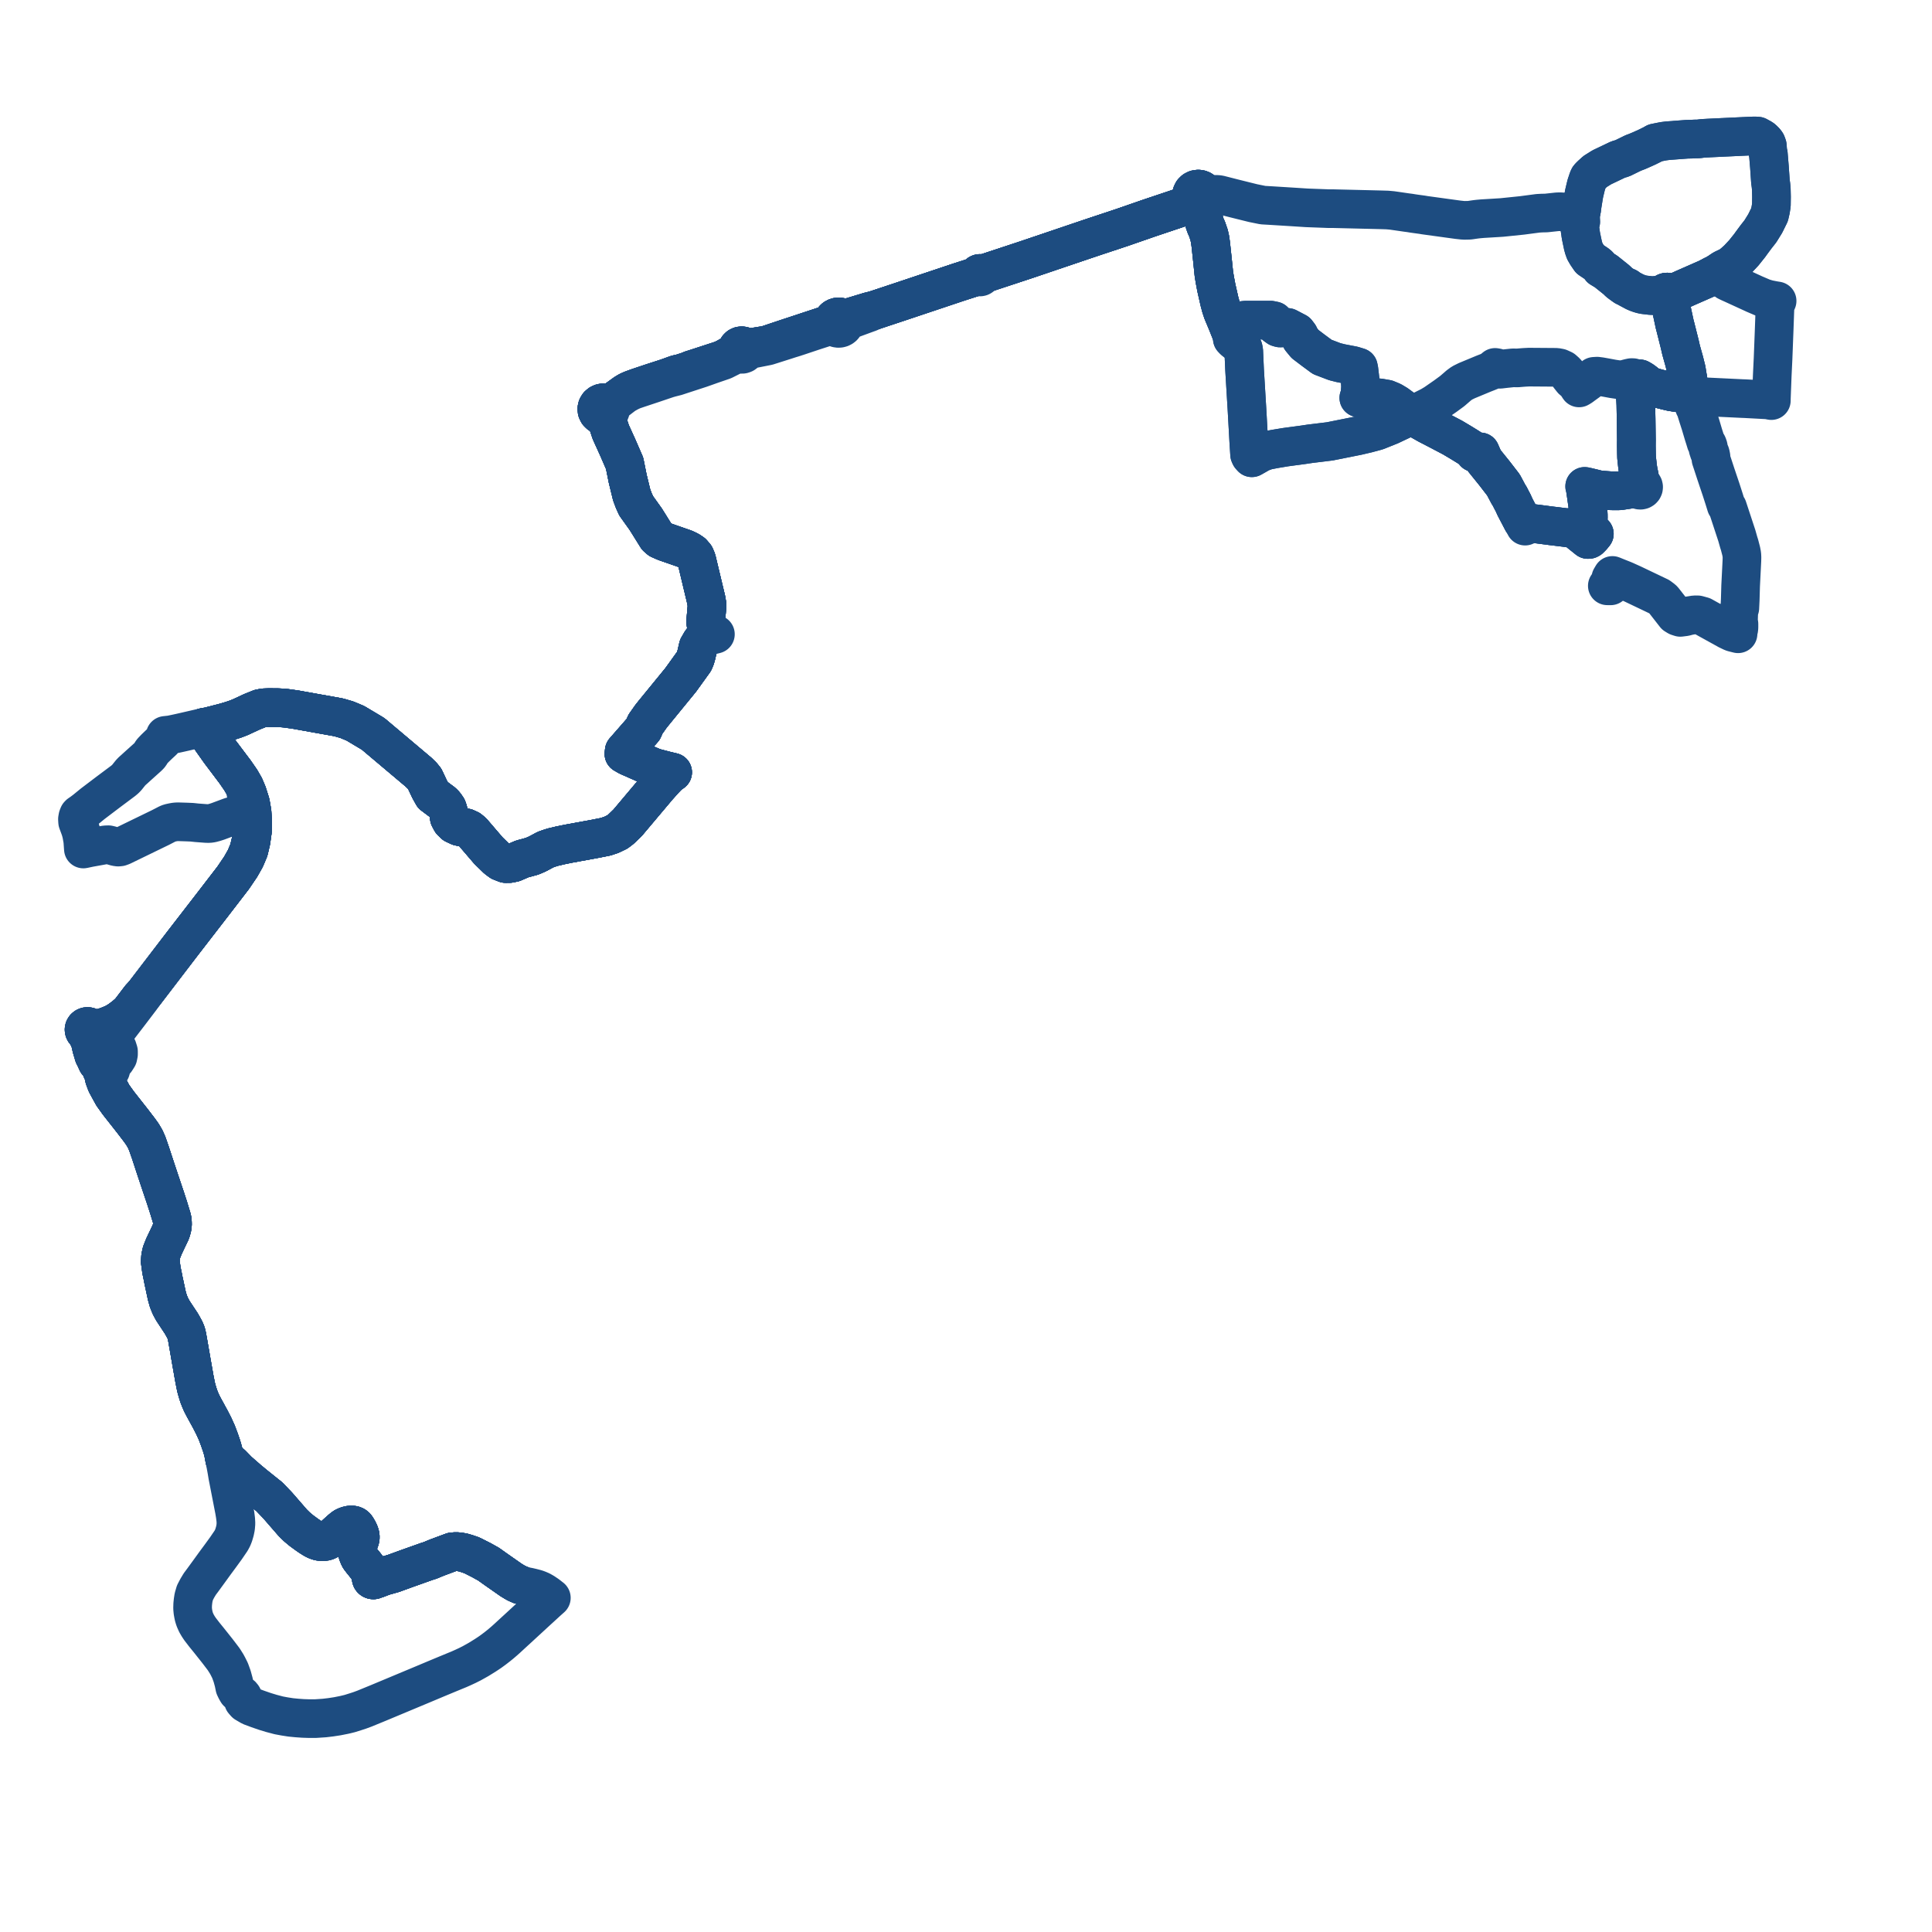     
<svg width="498.959" height="498.959" version="1.1"
     xmlns="http://www.w3.org/2000/svg">

  <title>Plan de ligne</title>
  <desc>Du 0000-00-00 au 9999-01-01</desc>

<path d='M 92.863 396.041 L 92.983 396.458 L 93.031 396.714 L 93.045 396.995 L 93.027 397.257 L 92.962 397.541 L 92.4 399.15 L 92.279 399.549 L 92.191 400.107 L 92.203 400.386 L 92.238 400.73 L 92.399 401.283 L 92.605 401.792 L 92.735 402.109 L 92.915 402.414 L 93.374 403.017 L 94.507 404.424 L 95.214 405.389 L 95.546 405.842 L 95.91 406.504 L 96.114 406.869 L 96.205 407.038 L 96.083 407.101 L 96.002 407.174 L 95.914 407.297 L 95.868 407.44 L 95.867 407.587 L 95.913 407.73 L 96 407.854 L 96.121 407.95 L 96.21 407.984 L 96.283 408.013 L 96.458 408.025 L 96.627 407.986 L 96.775 407.898 L 97.078 407.816 L 97.355 407.731 L 97.907 407.515 L 99.006 407.092 L 99.681 406.901 L 101.574 406.366 L 101.87 406.258 L 105.032 405.107 L 110.265 403.248 L 111.103 402.984 L 111.858 402.67 L 112.775 402.289 L 116.815 400.784 L 117.785 400.701 L 118.625 400.775 L 119.605 400.946 L 120.693 401.277 L 121.853 401.674 L 124.3 402.911 L 126.182 403.958 L 128.108 405.329 L 128.633 405.697 L 130.689 407.135 L 131.988 408.045 L 133.295 408.832 L 134.321 409.287 L 134.978 409.499 L 135.78 409.712 L 136.554 409.857 L 137.49 410.077 L 138.452 410.327 L 139.061 410.548 L 139.728 410.834 L 140.297 411.16 L 140.544 411.307 L 140.803 411.486 L 141.289 411.809 L 141.766 412.172 L 142.205 412.523 L 142.393 412.66 L 142.229 412.807 L 141.266 413.664 L 140.076 414.762 L 139.639 415.161 L 138.519 416.182 L 136.931 417.644 L 133.724 420.6 L 132.402 421.81 L 131.625 422.527 L 131.004 423.1 L 130.25 423.775 L 129.466 424.448 L 128.662 425.104 L 127.848 425.735 L 127.239 426.19 L 126.64 426.626 L 125.923 427.11 L 125.253 427.548 L 123.592 428.575 L 121.853 429.548 L 120.723 430.117 L 119.627 430.627 L 118.521 431.12 L 117.416 431.573 L 115.286 432.453 L 112.963 433.419 L 109.151 435.02 L 105.605 436.502 L 97.751 439.785 L 97.375 439.939 L 94.09 441.285 L 92.903 441.722 L 91.771 442.091 L 90.323 442.544 L 88.9 442.887 L 87.12 443.241 L 85.41 443.502 L 83.773 443.697 L 81.471 443.849 L 79.866 443.852 L 78.259 443.799 L 76.673 443.688 L 75.101 443.535 L 73.513 443.288 L 72.013 443.009 L 70.121 442.51 L 68.423 441.995 L 66.583 441.358 L 64.765 440.681 L 63.376 439.87 L 63.117 439.576 L 62.878 439.304 L 62.903 438.924 L 62.838 438.549 L 62.685 438.196 L 62.516 437.955 L 62.305 437.744 L 62.06 437.567 L 61.786 437.433 L 61.301 437.012 L 60.969 436.437 L 60.638 435.753 L 60.364 434.418 L 59.955 432.928 L 59.414 431.43 L 58.852 430.306 L 58.537 429.726 L 58.201 429.191 L 57.787 428.538 L 57.31 427.903 L 56.129 426.359 L 53.966 423.637 L 52.794 422.193 L 51.662 420.722 L 51.189 420.013 L 50.739 419.241 L 50.35 418.371 L 50.193 417.928 L 50.054 417.455 L 49.989 417.165 L 49.929 416.864 L 49.816 416.238 L 49.735 415.361 L 49.764 414.323 L 49.855 413.439 L 50 412.512 L 50.355 411.307 L 50.95 410.171 L 51.599 409.093 L 52.406 408.011 L 53.916 405.94 L 54.833 404.673 L 55.477 403.782 L 56.895 401.863 L 58.366 399.84 L 59.676 397.917 L 60.07 397.187 L 60.356 396.459 L 60.659 395.431 L 60.852 394.486 L 60.939 393.423 L 60.882 392.426 L 60.739 391.296 L 60.533 390.066 L 59.433 384.413 L 59.053 382.46 L 58.792 381.122 L 58.574 379.793 L 58.04 376.903 L 57.952 376.453 L 57.668 374.959 L 57.43 374.094 L 57.191 373.317 L 56.658 371.765 L 56.009 370.038 L 55.209 368.276 L 54.362 366.618 L 53.537 365.11 L 53.366 364.797 L 52.585 363.368 L 52.029 362.279 L 51.653 361.399 L 51.327 360.566 L 50.974 359.443 L 50.645 358.257 L 50.228 356.185 L 49.438 351.705 L 49.256 350.653 L 48.752 347.75 L 48.307 345.216 L 48.091 344.297 L 47.713 343.38 L 46.847 341.829 L 45.375 339.605 L 44.596 338.416 L 43.979 337.259 L 43.47 336 L 43.076 334.593 L 42.202 330.528 L 42.016 329.563 L 41.695 328.026 L 41.393 325.806 L 41.479 324.542 L 41.729 323.413 L 42.345 321.874 L 43.092 320.294 L 44.119 318.149 L 44.447 317.041 L 44.542 316.337 L 44.531 315.753 L 44.499 315.189 L 44.349 314.531 L 43.524 311.817 L 43.165 310.708 L 42.773 309.501 L 41.446 305.555 L 40.213 301.851 L 40.169 301.72 L 38.859 297.724 L 38.037 295.368 L 37.494 294.139 L 36.792 292.942 L 35.938 291.754 L 34.195 289.479 L 32.754 287.648 L 30.551 284.848 L 29.14 282.876 L 28.14 281.055 L 28.039 280.872 L 27.593 278.757 L 27.51 278.087 L 27.538 277.667 L 27.661 277.322 L 27.957 276.971 L 28.336 276.724 L 28.594 276.365 L 28.689 276.023 L 28.669 275.669 L 28.808 275.037 L 28.994 274.717 L 29.505 274.221 L 29.928 273.81 L 30.458 272.971 L 30.605 272.239 L 30.605 271.547 L 30.334 270.679 L 29.968 270.152 L 28.839 268.718 L 28.689 268.434 L 28.6 268 L 28.597 267.707 L 28.672 267.415 L 28.776 267.149 L 29.379 266.636 L 29.786 266.284 L 30.706 265.299 L 31.494 264.264 L 33.605 261.517 L 34.652 260.139 L 36.419 257.814 L 37.254 256.585 L 45.602 245.675 L 47.235 243.542 L 54.981 233.517 L 57.648 230.049 L 60.23 226.692 L 62.172 223.825 L 63.361 221.717 L 64.274 219.555 L 64.826 217.208 L 65.193 214.603 L 65.221 213.357 L 65.246 212.196 L 65.088 209.696 L 64.899 208.622 L 64.681 207.384 L 63.889 204.901 L 63.456 203.867 L 63.149 203.135 L 62.168 201.433 L 60.704 199.319 L 56.798 194.138 L 54.808 191.328 L 53.588 189.497 L 52.681 187.846 L 53.862 187.642 L 55.241 187.29 L 57.019 186.835 L 57.324 186.759 L 59.173 186.243 L 60.693 185.754 L 62.036 185.234 L 65.06 183.83 L 67.125 182.998 L 68.135 182.8 L 69.357 182.754 L 71.599 182.764 L 72.726 182.817 L 73.828 182.911 L 76.267 183.251 L 87.481 185.263 L 89.62 185.888 L 91.786 186.797 L 95.543 189.04 L 96.361 189.528 L 97.963 190.879 L 100.612 193.112 L 108.087 199.414 L 109.046 200.35 L 109.678 201.13 L 110.143 202.111 L 110.944 203.812 L 111.797 205.348 L 113.597 206.698 L 114.333 207.234 L 114.921 207.847 L 115.487 208.673 L 115.789 209.552 L 116.038 211.148 L 116.547 212.107 L 117.312 212.861 L 118.561 213.446 L 120.346 213.808 L 121.246 214.222 L 122.016 214.855 L 124.421 217.66 L 126.16 219.688 L 128.323 221.793 L 129.266 222.497 L 130.57 223.011 L 131.626 223 L 132.633 222.79 L 134.858 221.829 L 136.09 221.502 L 137.468 221.119 L 138.78 220.546 L 140.889 219.42 L 141.914 219.057 L 142.798 218.782 L 144.619 218.347 L 146.86 217.888 L 153.467 216.68 L 156.4 216.1 L 157.858 215.618 L 159.412 214.87 L 160.401 214.121 L 162.078 212.505 L 162.941 211.48 L 169.901 203.215 L 171.655 201.261 L 172.749 200.119 L 173.713 199.451 L 171.816 198.99 L 168.86 198.217 L 166.713 197.296 L 164.98 196.532 L 162.238 195.323 L 161.141 194.696 L 161.221 193.952 L 166.132 188.334 L 166.68 187.048 L 168.099 185.041 L 168.806 184.15 L 175.342 176.151 L 175.803 175.587 L 179.25 170.8 L 179.571 170.051 L 179.803 169.26 L 180.317 167.068 L 181.127 165.674 L 182.12 164.472 L 183.476 164.128 L 184.764 163.801 L 184.115 163.463 L 183.721 163.168 L 183.347 162.889 L 182.645 162.055 L 182.369 161.373 L 182.243 160.55 L 182.617 156.297 L 182.383 154.915 L 180.681 147.792 L 179.914 144.585 L 179.501 143.616 L 178.793 142.796 L 177.951 142.24 L 176.81 141.696 L 171.797 139.953 L 170.349 139.323 L 169.66 138.724 L 168.53 136.909 L 167.542 135.322 L 166.738 134.044 L 164.301 130.637 L 163.697 129.314 L 163.123 127.77 L 162.108 123.605 L 161.952 122.829 L 161.555 120.856 L 161.31 119.641 L 159.512 115.499 L 157.729 111.575 L 156.816 108.809 L 156.757 108.628 L 156.653 107.695 L 156.791 107.118 L 157.237 106.788 L 157.506 106.425 L 157.664 106.009 L 157.7 105.715 L 157.679 105.42 L 157.795 104.831 L 158.115 104.391 L 158.863 103.784 L 160.195 102.763 L 161.314 101.907 L 161.876 101.599 L 162.422 101.29 L 163.309 100.871 L 163.703 100.719 L 164.871 100.32 L 166.892 99.649 L 167.782 99.353 L 168.485 99.12 L 169.654 98.726 L 171.561 98.082 L 172.474 97.775 L 173.194 97.571 L 174.678 97.195 L 176.024 96.751 L 180.972 95.137 L 182.097 94.738 L 183.824 94.125 L 183.889 94.103 L 186.853 93.088 L 187.822 92.601 L 189.528 91.743 L 189.996 91.564 L 191.05 91.416 L 191.354 91.5 L 191.568 91.514 L 191.782 91.492 L 192.144 91.363 L 192.442 91.134 L 192.646 90.828 L 193.682 90.252 L 197.252 89.547 L 198.248 89.349 L 199.769 88.867 L 201.602 88.284 L 202.856 87.886 L 204.112 87.48 L 205.967 86.898 L 206.647 86.671 L 207.211 86.482 L 210.078 85.523 L 213.374 84.457 L 214.464 84.165 L 215.278 84.189 L 215.518 84.436 L 215.811 84.628 L 216.144 84.755 L 216.498 84.808 L 216.856 84.788 L 217.183 84.701 L 217.483 84.551 L 217.742 84.346 L 217.948 84.095 L 218.093 83.809 L 218.169 83.501 L 219.11 82.697 L 219.446 82.574 L 221.702 81.746 L 223.764 80.99 L 224.48 80.734 L 225.938 80.088 L 229.182 79.012 L 229.684 78.846 L 230.818 78.47 L 231.628 78.202 L 247.577 72.867 L 248.956 72.425 L 251.498 71.611 L 252.157 71.428 L 252.348 71.371 L 252.465 71.343 L 252.649 71.292 L 252.735 71.399 L 252.851 71.48 L 252.986 71.524 L 253.13 71.531 L 253.27 71.499 L 253.402 71.424 L 253.502 71.314 L 253.56 71.181 L 253.571 71.038 L 253.545 70.92 L 253.785 70.845 L 254.198 70.718 L 254.84 70.438 L 256.41 69.92 L 264.412 67.282 L 265.611 66.88 L 267.499 66.241 L 277.267 62.934 L 280.943 61.689 L 281.745 61.422 L 282.911 61.028 L 285.522 60.163 L 287.349 59.559 L 288.384 59.213 L 290.084 58.645 L 290.865 58.373 L 296.918 56.274 L 305.795 53.299 L 307.196 52.668 L 308.007 52.055 L 308.627 51.82 L 308.978 51.952 L 309.351 52.011 L 310.272 53.009 L 310.557 54.096 L 310.945 57.1 L 311.372 58.356 L 311.625 58.89 L 311.697 59.042 L 311.788 59.306 L 311.941 59.752 L 312.246 60.637 L 312.516 61.829 L 312.702 63.194 L 312.77 63.832 L 312.837 64.449 L 313.124 67.117 L 313.496 70.726 L 313.749 72.279 L 314.137 74.319 L 314.931 77.818 L 315.337 79.325 L 315.433 79.614 L 315.742 80.549 L 316.352 82.008 L 316.926 83.38 L 318.123 86.386 L 318.583 86.716 L 318.255 87.451 L 318.685 87.902 L 319.975 88.944 L 320.806 89.615 L 321.076 89.967 L 321.207 90.569 L 321.292 92.476 L 321.427 95.524 L 321.965 104.424 L 322.037 105.593 L 322.11 106.9 L 322.218 108.839 L 322.447 112.959 L 322.504 113.972 L 322.715 117.262 L 322.723 117.376 L 322.906 117.784 L 322.965 117.85 L 323.302 118.224 L 324.639 117.468 L 325.519 116.947 L 325.613 116.908 L 327.116 116.355 L 329.192 115.951 L 330.766 115.69 L 332.006 115.485 L 336.677 114.857 L 338.278 114.616 L 343.445 113.984 L 350.628 112.548 L 353.171 111.949 L 355.622 111.284 L 359.046 109.911 L 363.307 107.893 L 364.512 107.28 L 368.737 109.662 L 370.762 110.708 L 371.46 111.069 L 375.138 113.005 L 377.279 114.279 L 378.727 115.168 L 379.51 115.662 L 380.502 116.316 L 380.822 116.907 L 382.298 116.71 L 383.25 118.872 L 385.949 122.215 L 387.672 124.448 L 388.281 125.236 L 388.871 126.346 L 389.604 127.725 L 389.858 128.086 L 390.458 129.268 L 390.727 129.756 L 391.299 131.009 L 392.514 133.333 L 392.91 134.091 L 393.205 134.656 L 393.561 135.087 L 393.881 135.878 L 394.306 135.68 L 394.657 135.518 L 395.165 135.173 L 395.826 135.181 L 396.49 135.267 L 396.693 135.287 L 397.005 135.328 L 400.87 135.833 L 401.195 135.866 L 404.649 136.29 L 407.141 136.727 L 407.733 136.756 L 407.84 137.081 L 407.822 137.359 L 407.847 137.408 L 407.96 137.627 L 408.327 137.923 L 408.995 138.459 L 410.075 139.325 L 410.356 139.307 L 410.579 139.185 L 410.931 138.827 L 411.186 138.566 L 411.756 137.866 L 410.57 136.824 L 410.062 136.323 L 410.031 136.051 L 409.871 135.593 L 409.963 135.366 L 410.032 135.143 L 410.21 134.335 L 410.278 133.38 L 410.248 133.069 L 410.078 132.54 L 410.105 131.408 L 410.045 130.49 L 409.537 126.931 L 409.912 126.455 L 410.406 126.302 L 411.059 126.04 L 412.967 126.511 L 416.149 126.755 L 416.821 126.757 L 418.014 126.761 L 418.552 126.715 L 420.715 126.381 L 421.652 126.237 L 422.249 126.276 L 422.482 126.291 L 423.006 126.362 L 423.212 126.508 L 423.456 126.59 L 423.716 126.6 L 423.967 126.539 L 424.186 126.41 L 424.355 126.227 L 424.401 126.127 L 424.457 126.005 L 424.483 125.765 L 424.432 125.529 L 424.306 125.317 L 424.132 125.159 L 423.962 125.046 L 423.734 124.598 L 423.487 124.043 L 423.433 123.49 L 423.4 123.143 L 423.066 121.469 L 422.977 120.919 L 422.883 120.185 L 422.737 118.846 L 422.657 118.067 L 422.633 117.189 L 422.616 116.176 L 422.6 115.187 L 422.604 114.326 L 422.615 113.697 L 422.545 108.142 L 422.518 106.858 L 422.502 106.037 L 422.472 104.421 L 422.7 102.139 L 422.696 100.633 L 422.707 99.574 L 422.568 97.953 L 422.925 98.514 L 423.333 98.695 L 424.027 98.876 L 424.996 99.089 L 425.856 99.509 L 426.746 99.922 L 428.116 100.307 L 428.624 100.435 L 429.91 100.757 L 430.402 100.881 L 431.708 101.187 L 433.127 101.407 L 435.246 101.638 L 436.504 101.672 L 436.789 102.381 L 437.267 102.374 L 438.919 102.406 L 447.027 102.795 L 450 102.938 L 450.515 102.953 L 454.723 103.178 L 456.683 103.282 L 457.176 103.403 L 457.468 103.458 L 457.476 102.888 L 457.502 102.195 L 457.599 99.648 L 457.668 97.848 L 457.701 96.985 L 457.737 96.224 L 457.912 92.581 L 458.047 89.083 L 458.078 88.252 L 458.195 85.209 L 458.425 78.792 L 458.753 78.192 L 458.959 77.716 L 458.234 77.602 L 456.672 77.3 L 455.946 77.086 L 455.336 76.899 L 453.104 75.943 L 452.545 75.684 L 447.284 73.271 L 446.936 73.115 L 446.595 72.961 L 446.115 72.729 L 446.01 72.678 L 445.274 72.1 L 444.991 71.588 L 444.856 71.33 L 444.898 71.178 L 444.907 71.021 L 444.846 70.773 L 444.735 70.594 L 444.575 70.45 L 444.339 70.339 L 444.077 70.303 L 443.806 70.351 L 443.689 70.414 L 443.577 70.473 L 443.402 70.656 L 442.434 71.088 L 442.222 71.203 L 441.83 71.416 L 440.866 71.914 L 439.144 72.67 L 435.488 74.276 L 435.328 74.347 L 432.647 75.548 L 431.681 75.68 L 431.239 75.717 L 431.054 75.567 L 430.833 75.469 L 430.781 75.461 L 430.591 75.43 L 430.382 75.447 L 430.183 75.509 L 430.013 75.606 L 429.87 75.736 L 429.763 75.892 L 429.66 76.108 L 429.263 76.174 L 428.577 76.225 L 428.282 76.247 L 427.979 76.265 L 427.462 76.289 L 427.047 76.347 L 426.319 76.328 L 424.559 76.122 L 423.944 75.99 L 423.452 75.844 L 422.942 75.668 L 422.257 75.388 L 420.386 74.386 L 420.315 74.227 L 420.087 74.115 L 419.916 74.136 L 419.635 74.008 L 419.185 73.695 L 418.087 72.885 L 417.557 72.339 L 415.693 70.844 L 414.766 70.101 L 413.385 69.266 L 412.947 68.619 L 412.596 68.281 L 410.627 66.96 L 409.802 65.753 L 409.292 64.874 L 409.019 64.111 L 408.885 63.618 L 408.827 63.422 L 408.614 62.411 L 408.345 61.134 L 408.24 60.522 L 408.121 59.673 L 407.993 58.832 L 407.908 58.021 L 408.247 57.269 L 408.215 56.676 L 408.196 56.344 L 408.225 55.285 L 408.411 54.524 L 408.449 54.192' fill='transparent' stroke='#1d4c80' stroke-linecap='round' stroke-linejoin='round' stroke-width='9.979'/><path d='M 408.449 54.192 L 408.473 54.028 L 408.503 53.767 L 408.533 53.572 L 408.869 51.477 L 408.957 50.927 L 409.102 50.062 L 409.349 49.016 L 409.649 47.771 L 410.165 46.227 L 410.351 45.829 L 410.622 45.525 L 411.017 45.14 L 411.217 44.963 L 411.94 44.3 L 413.674 43.212 L 414.796 42.677 L 417.517 41.378 L 417.889 41.196 L 418.978 40.885 L 421.756 39.523 L 423.065 39.018 L 423.657 38.758 L 424.701 38.295 L 425.43 37.962 L 426.579 37.392 L 426.83 37.268 L 427.444 36.91 L 428.484 36.697 L 429.626 36.472 L 430.741 36.332 L 433.731 36.108 L 435.645 35.965 L 436.945 35.934 L 437.309 35.91 L 437.79 35.888 L 438.666 35.876 L 439.513 35.761 L 440.313 35.706 L 441.394 35.647 L 442.781 35.58 L 447.683 35.348 L 450.775 35.203 L 452.262 35.132 L 453.037 35.108 L 453.512 35.119 L 453.927 35.147 L 454.572 35.503 L 455.002 35.735 L 455.268 35.936 L 455.759 36.416 L 455.976 36.656 L 456.192 36.985 L 456.307 37.296 L 456.434 37.647 L 456.497 38.528 L 456.525 39.143 L 456.692 39.724 L 456.862 41.771 L 456.972 43.083 L 457.069 44.49 L 457.236 46.907 L 457.366 47.821 L 457.459 48.804 L 457.497 50.395 L 457.507 50.823 L 457.494 51.818 L 457.478 52.984 L 457.279 54.248 L 456.995 55.476 L 456.167 57.153 L 455.881 57.732 L 455.717 57.997 L 454.639 59.736 L 453.555 61.113 L 452.838 62.078 L 452.175 62.978 L 451.95 63.302 L 451.774 63.53 L 451.554 63.807 L 451.002 64.494 L 450.386 65.271 L 448.849 66.918 L 447.998 67.685 L 447.739 67.919 L 446.741 68.7 L 445.022 69.511 L 444.595 69.795 L 444.387 69.934 L 444.077 70.303 L 443.806 70.351 L 443.577 70.473 L 443.402 70.656 L 442.434 71.088 L 442.222 71.203 L 441.83 71.416 L 440.866 71.914 L 439.144 72.67 L 435.488 74.276 L 435.328 74.347 L 433.343 75.236 L 432.647 75.548 L 431.681 75.68 L 431.239 75.717 L 431.054 75.567 L 430.833 75.469 L 430.781 75.461 L 430.591 75.43 L 430.382 75.447 L 430.183 75.509 L 430.013 75.606 L 429.87 75.736 L 429.763 75.892 L 429.712 75.998 L 429.66 76.108 L 429.693 76.456 L 429.746 76.63 L 429.858 76.79 L 430.07 76.952 L 430.323 77.059 L 430.599 77.089 L 430.915 77.493 L 431.382 78.517 L 431.467 78.911 L 432.505 83.73 L 432.599 84.087 L 432.756 84.685 L 433.803 88.848 L 434.161 90.411 L 434.365 91.143 L 434.965 93.285 L 435.245 94.405 L 435.517 95.49 L 435.929 98.01 L 436.305 100.6 L 436.504 101.672 L 435.246 101.638 L 433.127 101.407 L 431.708 101.187 L 430.402 100.881 L 429.91 100.757 L 428.764 100.47 L 428.116 100.307 L 426.746 99.922 L 425.856 99.509 L 424.996 99.089 L 424.782 98.699 L 424.505 98.496 L 424.154 98.239 L 423.472 97.84 L 423.17 97.857 L 422.568 97.953 L 422.306 97.892 L 422.147 99.255 L 422.236 100.087 L 422.255 100.762 L 422.295 102.153 L 422.472 104.421 L 422.518 106.858 L 422.545 108.142 L 422.588 111.532 L 422.615 113.697 L 422.604 114.326 L 422.6 115.187 L 422.633 117.189 L 422.657 118.067 L 422.737 118.846 L 422.883 120.185 L 422.977 120.919 L 423.066 121.469 L 423.4 123.143 L 423.487 124.043 L 423.299 124.646 L 423.171 125.097 L 423.013 125.24 L 422.868 125.421 L 422.782 125.633 L 422.228 125.929 L 421.652 126.237 L 420.715 126.381 L 418.552 126.715 L 418.014 126.761 L 416.149 126.755 L 415.144 126.678 L 412.967 126.511 L 411.059 126.04 L 410.675 125.94 L 410.166 125.813 L 409.837 125.731 L 409.257 125.613 L 409.383 126.074 L 409.537 126.931 L 409.785 128.669 L 410.045 130.49 L 410.105 131.408 L 410.078 132.54 L 409.777 133.031 L 409.642 133.442 L 409.544 133.779 L 409.358 134.103 L 409.125 134.409 L 408.84 134.725 L 408.526 135.049 L 408.116 135.38 L 407.829 135.817 L 407.691 136.135 L 407.668 136.42 L 407.733 136.756 L 407.84 137.081 L 407.822 137.359 L 407.847 137.408 L 407.96 137.627 L 408.327 137.923 L 408.987 138.452 L 410.075 139.325 L 410.356 139.307 L 410.579 139.185 L 411.186 138.566 L 411.756 137.866 L 410.819 137.043 L 410.57 136.824 L 410.062 136.323 L 410.031 136.051 L 409.871 135.593 L 409.462 135.21 L 409.103 135.043 L 408.857 135.046 L 408.526 135.049 L 408.116 135.38 L 407.544 135.658 L 406.804 135.933 L 406.213 136.086 L 405.583 136.212 L 404.649 136.29 L 401.195 135.866 L 400.87 135.833 L 397.005 135.328 L 396.693 135.287 L 396.49 135.267 L 395.826 135.181 L 395.165 135.173 L 394.755 134.982 L 394.474 134.988 L 393.561 135.087 L 393.205 134.656 L 392.91 134.091 L 392.265 132.856 L 391.299 131.009 L 390.727 129.756 L 390.458 129.268 L 389.858 128.086 L 389.604 127.725 L 388.281 125.236 L 387.672 124.448 L 385.949 122.215 L 383.25 118.872 L 382.298 116.71 L 380.822 116.907 L 380.502 116.316 L 379.991 115.979 L 379.51 115.662 L 378.727 115.168 L 377.279 114.279 L 375.138 113.005 L 371.46 111.069 L 368.737 109.662 L 364.512 107.28 L 363.862 106.677 L 360.741 104.375 L 360.17 104.033 L 359.542 103.657 L 358.158 103.079 L 356.224 102.74 L 354.737 102.702 L 351.692 102.609 L 350.925 102.753 L 351.206 102.226 L 351.373 99.934 L 351.364 99.756 L 351.293 98.33 L 351.048 96.247 L 350.949 95.437 L 350.822 94.826 L 349.45 94.405 L 346.248 93.793 L 344.723 93.408 L 344.126 93.181 L 341.481 92.176 L 339.107 90.421 L 337.03 88.841 L 335.993 87.58 L 335.504 86.581 L 334.908 85.797 L 332.564 84.568 L 332.159 84.509 L 331.092 84.689 L 330.57 84.703 L 330.055 84.548 L 329.442 84.106 L 329.27 83.852 L 329.038 82.858 L 328.124 82.674 L 322.527 82.674 L 321.736 82.674 L 320.946 82.76 L 320.469 82.991 L 320.104 83.427 L 318.583 86.716 L 318.123 86.386 L 316.926 83.38 L 316.352 82.008 L 316.123 81.461 L 315.742 80.549 L 315.433 79.614 L 315.337 79.325 L 314.931 77.818 L 314.137 74.319 L 313.749 72.279 L 313.496 70.726 L 313.124 67.117 L 312.837 64.449 L 312.702 63.194 L 312.516 61.829 L 312.246 60.637 L 311.941 59.752 L 311.788 59.306 L 311.697 59.042 L 311.625 58.89 L 311.372 58.356 L 310.945 57.1 L 310.775 55.787 L 310.557 54.096 L 310.272 53.009 L 310.458 51.705 L 310.832 51.353 L 311.072 50.912 L 311.154 50.415 L 311.065 49.918 L 310.888 49.575 L 310.628 49.28 L 310.473 49.173 L 310.285 49.044 L 309.891 48.894 L 309.468 48.839 L 308.888 48.925 L 308.407 49.165 L 308.032 49.534 L 307.792 50.027 L 307.743 50.565 L 307.892 51.088 L 307.761 51.779 L 307.196 52.668 L 305.795 53.299 L 302.409 54.434 L 296.918 56.274 L 290.865 58.373 L 290.084 58.645 L 288.384 59.213 L 287.349 59.559 L 285.522 60.163 L 282.911 61.028 L 281.745 61.422 L 280.943 61.689 L 268.474 65.911 L 267.499 66.241 L 265.611 66.88 L 264.412 67.282 L 256.23 69.979 L 254.84 70.438 L 254.198 70.718 L 253.785 70.845 L 253.545 70.92 L 253.461 70.788 L 253.358 70.701 L 253.231 70.643 L 253.094 70.622 L 252.955 70.638 L 252.826 70.69 L 252.713 70.777 L 252.672 70.838 L 252.634 70.893 L 252.596 71.025 L 252.601 71.162 L 252.649 71.292 L 252.465 71.343 L 252.348 71.371 L 252.157 71.428 L 251.498 71.611 L 247.577 72.867 L 242.56 74.545 L 231.628 78.202 L 230.818 78.47 L 229.684 78.846 L 229.182 79.012 L 226.99 79.739 L 225.938 80.088 L 224.369 80.474 L 223.658 80.694 L 221.34 81.395 L 220.242 81.727 L 218.823 82.156 L 217.767 82.324 L 217.534 82.128 L 217.266 81.978 L 216.971 81.88 L 216.661 81.837 L 216.362 81.849 L 216.072 81.912 L 215.798 82.024 L 215.552 82.181 L 215.342 82.379 L 215.175 82.608 L 215.05 82.88 L 214.299 83.597 L 213.189 84.073 L 211.083 84.769 L 209.936 85.148 L 208.847 85.507 L 207.676 85.894 L 205.832 86.504 L 205.439 86.633 L 204.71 86.873 L 203.957 87.12 L 199.941 88.461 L 197.988 89.119 L 193.551 89.832 L 192.92 89.8 L 192.364 89.6 L 192.169 89.461 L 191.948 89.362 L 191.559 89.296 L 191.168 89.352 L 190.819 89.524 L 190.548 89.792 L 190.398 90.092 L 190.35 90.42 L 189.755 91.082 L 188.459 91.879 L 188.035 92.116 L 187.141 92.617 L 186.094 93.058 L 184.618 93.537 L 182.636 94.182 L 179.276 95.275 L 178.601 95.478 L 177.803 95.814 L 176.945 96.098 L 175.886 96.437 L 174.946 96.642 L 174.526 96.768 L 172.279 97.584 L 168.367 98.848 L 167.664 99.083 L 164.774 100.051 L 163.217 100.617 L 162.295 101.019 L 161.435 101.534 L 158.631 103.56 L 158.301 103.804 L 157.885 104.112 L 156.961 104.332 L 156.616 104.151 L 156.236 104.046 L 155.789 104.023 L 155.351 104.105 L 154.948 104.287 L 154.535 104.632 L 154.257 105.08 L 154.14 105.584 L 154.197 106.098 L 154.442 106.599 L 154.634 106.788 L 154.849 106.998 L 155.281 107.22 L 155.761 107.323 L 156.244 107.802 L 156.757 108.628 L 156.816 108.809 L 157.729 111.575 L 159.512 115.499 L 161.31 119.641 L 161.793 122.037 L 161.952 122.829 L 162.108 123.605 L 163.123 127.77 L 163.697 129.314 L 164.301 130.637 L 166.738 134.044 L 167.542 135.322 L 169.66 138.724 L 170.349 139.323 L 171.797 139.953 L 174.101 140.754 L 176.81 141.696 L 177.951 142.24 L 178.793 142.796 L 179.501 143.616 L 179.914 144.585 L 182.383 154.915 L 182.617 156.297 L 182.243 160.55 L 182.369 161.373 L 182.645 162.055 L 182.64 162.751 L 182.12 164.472 L 181.127 165.674 L 180.317 167.068 L 179.803 169.26 L 179.571 170.051 L 179.25 170.8 L 176.508 174.608 L 175.803 175.587 L 168.806 184.15 L 168.099 185.041 L 166.68 187.048 L 166.132 188.334 L 161.221 193.952 L 161.141 194.696 L 162.238 195.323 L 166.713 197.296 L 168.86 198.217 L 171.816 198.99 L 173.713 199.451 L 172.749 200.119 L 171.655 201.261 L 169.901 203.215 L 168.991 204.296 L 162.078 212.505 L 160.401 214.121 L 159.412 214.87 L 157.858 215.618 L 156.4 216.1 L 153.467 216.68 L 146.86 217.888 L 144.619 218.347 L 142.798 218.782 L 141.914 219.057 L 140.889 219.42 L 138.78 220.546 L 137.468 221.119 L 136.09 221.502 L 134.858 221.829 L 132.633 222.79 L 131.626 223 L 130.57 223.011 L 129.266 222.497 L 128.323 221.793 L 126.16 219.688 L 122.016 214.855 L 121.246 214.222 L 120.346 213.808 L 118.561 213.446 L 117.312 212.861 L 116.547 212.107 L 116.038 211.148 L 115.789 209.552 L 115.487 208.673 L 114.921 207.847 L 114.333 207.234 L 113.597 206.698 L 112.986 206.239 L 111.797 205.348 L 110.944 203.812 L 110.143 202.111 L 109.678 201.13 L 109.046 200.35 L 108.087 199.414 L 97.963 190.879 L 96.361 189.528 L 95.543 189.04 L 91.786 186.797 L 89.62 185.888 L 87.481 185.263 L 77.744 183.516 L 76.267 183.251 L 73.828 182.911 L 72.726 182.817 L 71.599 182.764 L 69.357 182.754 L 68.135 182.8 L 67.125 182.998 L 65.06 183.83 L 62.036 185.234 L 60.693 185.754 L 59.173 186.243 L 57.324 186.759 L 57.019 186.835 L 53.862 187.642 L 52.681 187.846 L 53.588 189.497 L 54.808 191.328 L 56.798 194.138 L 60.704 199.319 L 61.423 200.357 L 62.168 201.433 L 63.149 203.135 L 63.456 203.867 L 63.51 204.808 L 64.169 206.826 L 64.498 208.135 L 64.603 208.984 L 64.558 209.388 L 64.135 209.948 L 63.549 210.103 L 61.413 210.474 L 60.285 210.715 L 59.757 210.849 L 59.298 210.998 L 57.556 211.648 L 56.32 212.109 L 55.504 212.374 L 54.66 212.599 L 53.991 212.694 L 53.243 212.673 L 50.841 212.492 L 49.536 212.353 L 48.241 212.299 L 47.425 212.273 L 46.204 212.235 L 45.904 212.227 L 45.253 212.269 L 44.612 212.38 L 43.793 212.561 L 43.336 212.736 L 41.449 213.71 L 38.839 214.978 L 31.564 218.512 L 30.996 218.723 L 30.521 218.77 L 29.948 218.688 L 29.379 218.528 L 28.585 218.298 L 28.017 218.161 L 27.252 218.184 L 23.131 218.926 L 21.529 219.265 L 21.496 218.802 L 21.374 217.073 L 21.105 215.555 L 20.963 214.943 L 20.735 214.144 L 20.31 212.996 L 20.042 212.273 L 20 211.547 L 20.101 210.961 L 20.3 210.46 L 20.504 210.245 L 20.954 209.956 L 21.966 209.197 L 23.962 207.569 L 25.613 206.317 L 27.997 204.511 L 29.958 203.045 L 31.78 201.684 L 32.307 201.249 L 32.733 200.811 L 33.737 199.558 L 34.141 199.14 L 34.661 198.68 L 35.542 197.876 L 36.678 196.856 L 38.225 195.466 L 38.589 195.1 L 38.761 194.894 L 38.905 194.655 L 39.049 194.384 L 39.196 194.156 L 39.343 193.972 L 40.041 193.245 L 40.556 192.745 L 41.125 192.2 L 41.605 191.762 L 42.207 191.191 L 42.587 190.681 L 42.698 190.205 L 42.677 189.924 L 43.456 189.838 L 44.271 189.748 L 44.443 189.693 L 44.715 189.636 L 45.779 189.413 L 46.478 189.259 L 47.774 188.967 L 49.83 188.492 L 51.401 188.129 L 52.681 187.846 L 53.588 189.497 L 54.808 191.328 L 56.798 194.138 L 58.171 195.959 L 60.704 199.319 L 62.168 201.433 L 63.149 203.135 L 63.456 203.867 L 63.889 204.901 L 64.681 207.384 L 65.088 209.696 L 65.206 211.563 L 65.246 212.196 L 65.221 213.357 L 65.193 214.603 L 64.826 217.208 L 64.274 219.555 L 63.361 221.717 L 62.172 223.825 L 60.653 226.067 L 60.23 226.692 L 54.981 233.517 L 47.235 243.542 L 37.988 255.625 L 37.254 256.585 L 36.211 257.721 L 33.412 261.397 L 32.144 262.474 L 30.837 263.459 L 29.575 264.226 L 28.157 264.834 L 27.268 265.154 L 26.725 265.316 L 26.023 265.525 L 25.364 265.64 L 24.691 265.71 L 24.096 265.694 L 23.663 265.581 L 23.322 265.464 L 23.142 265.282 L 22.913 265.157 L 22.644 265.102 L 22.371 265.126 L 22.259 265.171 L 22.119 265.227 L 21.913 265.396 L 21.765 265.632 L 21.71 265.901 L 21.753 266.17 L 21.853 266.367 L 22.006 266.531 L 22.2 266.653 L 23.033 268.312 L 23.223 268.691 L 23.405 269.479 L 23.493 269.862 L 23.544 270.082 L 23.667 270.618 L 24.243 272.558 L 24.554 273.155 L 25.112 274.372 L 26.029 275.282 L 26.256 275.508 L 26.182 275.846 L 26.218 276.19 L 26.36 276.508 L 26.596 276.775 L 26.755 277.327 L 26.849 278.067 L 27.025 278.639 L 27.181 279.059 L 27.474 279.847 L 28.039 280.872 L 28.14 281.055 L 29.14 282.876 L 30.551 284.848 L 34.195 289.479 L 35.738 291.494 L 35.938 291.754 L 36.792 292.942 L 37.494 294.139 L 38.037 295.368 L 38.859 297.724 L 40.169 301.72 L 40.213 301.851 L 41.446 305.555 L 42.773 309.501 L 43.225 310.895 L 43.524 311.817 L 44.349 314.531 L 44.499 315.189 L 44.531 315.753 L 44.542 316.337 L 44.447 317.041 L 44.119 318.149 L 43.092 320.294 L 42.345 321.874 L 41.729 323.413 L 41.479 324.542 L 41.393 325.806 L 41.695 328.026 L 42.016 329.563 L 42.202 330.528 L 42.896 333.755 L 43.076 334.593 L 43.47 336 L 43.979 337.259 L 44.596 338.416 L 45.375 339.605 L 46.847 341.829 L 47.713 343.38 L 48.091 344.297 L 48.307 345.216 L 48.752 347.75 L 49.438 351.705 L 50.228 356.185 L 50.48 357.439 L 50.645 358.257 L 50.974 359.443 L 51.327 360.566 L 51.653 361.399 L 52.029 362.279 L 52.585 363.368 L 53.366 364.797 L 53.537 365.11 L 54.362 366.618 L 55.209 368.276 L 56.009 370.038 L 56.658 371.765 L 57.191 373.317 L 57.43 374.094 L 57.668 374.959 L 57.952 376.453 L 58.04 376.903 L 58.407 377.093 L 59.154 377.583 L 59.885 378.189 L 60.275 378.59 L 61.511 379.861 L 62.425 380.659 L 64.219 382.226 L 65.803 383.535 L 69.597 386.573 L 71.77 388.855 L 72.233 389.388 L 73.039 390.315 L 74.28 391.744 L 75.635 393.305 L 76.674 394.322 L 77.878 395.325 L 79.295 396.36 L 80.011 396.855 L 80.816 397.362 L 81.142 397.552 L 81.56 397.762 L 81.987 397.928 L 82.428 398.063 L 82.909 398.136 L 83.344 398.152 L 83.857 398.108 L 84.175 398.039 L 84.486 397.926 L 84.761 397.781 L 85.021 397.631 L 85.328 397.42 L 85.675 397.143 L 86.11 396.767 L 87.05 395.924 L 87.939 395.12 L 88.496 394.662 L 88.765 394.444 L 89.094 394.262 L 89.499 394.088 L 89.576 394.055 L 90.006 393.936 L 90.241 393.883 L 90.481 393.849 L 90.684 393.843 L 90.917 393.841 L 91.109 393.859 L 91.275 393.902 L 91.462 393.962 L 91.631 394.05 L 91.878 394.247 L 92.038 394.444 L 92.556 395.315 L 92.863 396.041 L 92.983 396.458 L 93.031 396.714 L 93.045 396.995 L 93.027 397.257 L 92.962 397.541 L 92.4 399.15 L 92.279 399.549 L 92.191 400.107 L 92.203 400.386 L 92.238 400.73 L 92.399 401.283 L 92.605 401.792 L 92.735 402.109 L 92.915 402.414 L 93.374 403.017 L 94.266 404.125 L 94.507 404.424 L 95.546 405.842 L 95.91 406.504 L 96.055 406.765 L 96.114 406.869 L 96.205 407.038 L 96.083 407.101 L 96.002 407.174 L 95.914 407.297 L 95.868 407.44 L 95.867 407.587 L 95.913 407.73 L 96 407.854 L 96.121 407.95 L 96.283 408.013 L 96.458 408.025 L 96.56 408.001 L 96.627 407.986 L 96.775 407.898 L 97.078 407.816 L 97.355 407.731 L 97.907 407.515 L 98.619 407.241 L 99.006 407.092 L 101.574 406.366 L 101.87 406.258 L 105.032 405.107 L 110.265 403.248 L 111.103 402.984 L 112.154 402.547 L 112.775 402.289 L 116.815 400.784 L 117.785 400.701 L 118.625 400.775 L 119.605 400.946 L 120.693 401.277 L 121.853 401.674 L 124.3 402.911 L 124.782 403.179 L 126.182 403.958 L 128.108 405.329 L 130.689 407.135 L 131.988 408.045 L 133.295 408.832 L 134.321 409.287' fill='transparent' stroke='#1d4c80' stroke-linecap='round' stroke-linejoin='round' stroke-width='9.979'/><path d='M 415.105 151.293 L 415.961 151.301 L 415.968 150.967 L 416.009 149.317 L 416.264 148.884 L 416.423 148.614 L 417.909 149.217 L 419.323 149.775 L 419.682 149.929 L 421.363 150.688 L 421.706 150.843 L 422.743 151.338 L 428.515 154.094 L 429.4 154.764 L 429.59 154.948 L 431.737 157.698 L 432.627 158.838 L 433.244 159.212 L 433.952 159.443 L 434.791 159.337 L 435.153 159.291 L 435.645 159.163 L 436.189 159.013 L 436.848 158.914 L 437.655 158.781 L 438.461 158.79 L 439.721 159.135 L 440.425 159.527 L 441.405 160.073 L 446.181 162.715 L 447.327 163.265 L 447.59 163.356 L 448.409 163.563 L 448.871 163.68 L 448.877 162.834 L 449.061 162.479 L 449.104 162.081 L 449.105 161.803 L 449.105 161.122 L 448.974 160.499 L 449.019 159.027 L 449.08 157.516 L 449.33 157.044 L 449.364 156.344 L 449.434 154.875 L 449.525 151.702 L 449.535 151.328 L 449.697 148.12 L 449.865 144.767 L 449.876 144.255 L 449.883 143.943 L 449.844 143.218 L 449.677 142.335 L 449.243 140.673 L 449.051 140.078 L 448.552 138.313 L 448.014 136.682 L 447.305 134.527 L 446.172 131.089 L 445.807 130.587 L 445.261 128.824 L 445.071 128.233 L 444.5 126.461 L 444.31 125.892 L 443.863 124.569 L 443.677 124.019 L 443.494 123.473 L 443.135 122.405 L 442.297 119.847 L 441.873 118.563 L 441.887 117.961 L 441.754 117.286 L 441.663 117.022 L 441.419 116.808 L 441.12 115.893 L 441.199 115.454 L 441.118 115.154 L 440.952 114.759 L 440.596 114.329 L 440.223 113.109 L 439.951 112.26 L 439.746 111.569 L 439.137 109.517 L 438.499 107.539 L 438.104 106.268 L 437.992 105.908 L 437.874 105.528 L 437.582 105.009 L 437.381 104.313 L 437.263 103.934 L 436.789 102.381 L 436.504 101.672 L 436.305 100.6 L 436.171 99.678 L 435.929 98.01 L 435.517 95.49 L 435.245 94.405 L 434.965 93.285 L 434.161 90.411 L 434.028 89.833 L 433.803 88.848 L 432.756 84.685 L 432.599 84.087 L 432.505 83.73 L 431.691 79.95 L 431.382 78.517 L 431.367 78.234 L 431.313 77.613 L 431.297 77.28 L 431.272 76.765 L 431.395 76.562 L 431.453 76.336 L 431.443 76.114 L 431.369 75.903 L 431.239 75.717 L 431.054 75.567 L 430.962 75.526 L 430.833 75.469 L 430.781 75.461 L 430.591 75.43 L 430.382 75.447 L 430.183 75.509 L 430.013 75.606 L 429.87 75.736 L 429.763 75.892 L 429.66 76.108 L 429.263 76.174 L 428.282 76.247 L 427.979 76.265 L 427.462 76.289 L 427.047 76.347 L 426.319 76.328 L 424.559 76.122 L 423.944 75.99 L 423.452 75.844 L 422.942 75.668 L 422.659 75.552 L 422.257 75.388 L 420.386 74.386 L 420.315 74.227 L 420.087 74.115 L 419.916 74.136 L 419.635 74.008 L 419.185 73.695 L 418.526 73.209 L 418.087 72.885 L 417.557 72.339 L 415.812 70.94 L 414.766 70.101 L 413.385 69.266 L 412.947 68.619 L 412.596 68.281 L 410.627 66.96 L 409.802 65.753 L 409.292 64.874 L 409.019 64.111 L 408.959 63.888 L 408.885 63.618 L 408.827 63.422 L 408.345 61.134 L 408.24 60.522 L 408.121 59.673 L 407.993 58.832 L 407.908 58.021 L 408.247 57.269 L 408.217 56.714 L 408.196 56.344 L 408.225 55.285 L 407.907 55.245 L 407.556 55.193 L 406.342 55.029 L 405.263 54.951 L 403.744 54.73 L 402.834 54.676 L 402.122 54.705 L 400.59 54.871 L 399.334 55.008 L 398.185 55.032 L 397.193 55.089 L 393.092 55.629 L 388.421 56.111 L 387.859 56.169 L 385.97 56.286 L 382.861 56.473 L 381.8 56.566 L 381.185 56.638 L 380.809 56.689 L 380.317 56.761 L 379.789 56.839 L 379.371 56.887 L 378.896 56.89 L 378.276 56.907 L 377.683 56.877 L 376.455 56.741 L 374.5 56.473 L 373.777 56.374 L 367.914 55.567 L 367.327 55.465 L 365.709 55.246 L 364.771 55.109 L 364.115 54.999 L 363.344 54.901 L 363.025 54.855 L 361.294 54.603 L 359.525 54.349 L 358.325 54.239 L 357.309 54.207 L 356.831 54.192 L 353.624 54.113 L 352.786 54.093 L 350.042 54.027 L 348.406 53.987 L 344.494 53.893 L 342.886 53.881 L 342.353 53.858 L 337.521 53.678 L 333.535 53.422 L 328.905 53.135 L 328.02 53.081 L 326.168 52.974 L 323.643 52.463 L 320.709 51.735 L 318.684 51.231 L 317.792 51.003 L 314.931 50.273 L 314.362 50.202 L 313.743 50.203 L 313.126 50.237 L 312.499 50.191 L 312.186 50.171 L 311.714 50.141 L 311.065 49.918 L 310.888 49.575 L 310.628 49.28 L 310.285 49.044 L 309.891 48.894 L 309.468 48.839 L 308.888 48.925 L 308.407 49.165 L 308.032 49.534 L 307.906 49.793 L 307.792 50.027 L 307.743 50.565 L 307.892 51.088 L 307.761 51.779 L 307.196 52.668 L 305.795 53.299 L 296.918 56.274 L 290.865 58.373 L 290.084 58.645 L 288.384 59.213 L 287.349 59.559 L 285.522 60.163 L 282.911 61.028 L 281.745 61.422 L 280.943 61.689 L 277.647 62.805 L 267.499 66.241 L 265.611 66.88 L 264.412 67.282 L 256.103 70.021 L 254.84 70.438 L 254.198 70.718 L 253.785 70.845 L 253.545 70.92 L 253.461 70.788 L 253.358 70.701 L 253.231 70.643 L 253.094 70.622 L 252.955 70.638 L 252.826 70.69 L 252.713 70.777 L 252.659 70.856 L 252.634 70.893 L 252.596 71.025 L 252.601 71.162 L 252.649 71.292 L 252.465 71.343 L 252.348 71.371 L 252.157 71.428 L 251.498 71.611 L 251.125 71.73 L 247.577 72.867 L 231.628 78.202 L 230.818 78.47 L 229.684 78.846 L 229.182 79.012 L 228.192 79.34 L 225.938 80.088 L 224.369 80.474 L 223.658 80.694 L 220.242 81.727 L 218.823 82.156 L 217.767 82.324 L 217.534 82.128 L 217.266 81.978 L 216.971 81.88 L 216.661 81.837 L 216.362 81.849 L 216.072 81.912 L 215.798 82.024 L 215.552 82.181 L 215.342 82.379 L 215.175 82.608 L 215.05 82.88 L 214.299 83.597 L 213.189 84.073 L 212.407 84.331 L 211.083 84.769 L 209.936 85.148 L 208.847 85.507 L 207.676 85.894 L 206.253 86.365 L 205.832 86.504 L 204.71 86.873 L 203.957 87.12 L 199.941 88.461 L 197.988 89.119 L 193.551 89.832 L 192.92 89.8 L 192.364 89.6 L 192.169 89.461 L 191.948 89.362 L 191.559 89.296 L 191.168 89.352 L 190.819 89.524 L 190.548 89.792 L 190.398 90.092 L 190.35 90.42 L 189.755 91.082 L 188.459 91.879 L 187.489 92.422 L 187.141 92.617 L 186.094 93.058 L 184.618 93.537 L 182.636 94.182 L 179.276 95.275 L 178.601 95.478 L 177.803 95.814 L 176.945 96.098 L 175.886 96.437 L 174.946 96.642 L 174.526 96.768 L 172.279 97.584 L 169.9 98.352 L 168.367 98.848 L 164.774 100.051 L 163.217 100.617 L 162.295 101.019 L 161.435 101.534 L 159.134 103.196 L 158.631 103.56 L 157.885 104.112 L 156.961 104.332 L 156.616 104.151 L 156.236 104.046 L 155.789 104.023 L 155.351 104.105 L 154.948 104.287 L 154.535 104.632 L 154.344 104.94 L 154.257 105.08 L 154.14 105.584 L 154.197 106.098 L 154.442 106.599 L 154.849 106.998 L 155.281 107.22 L 155.761 107.323 L 156.244 107.802 L 156.757 108.628 L 156.816 108.809 L 157.016 109.414 L 157.729 111.575 L 159.512 115.499 L 161.31 119.641 L 161.952 122.829 L 162.108 123.605 L 163.123 127.77 L 163.421 128.572 L 163.697 129.314 L 164.301 130.637 L 166.738 134.044 L 167.542 135.322 L 169.66 138.724 L 170.349 139.323 L 171.797 139.953 L 175.305 141.173 L 176.81 141.696 L 177.951 142.24 L 178.793 142.796 L 179.501 143.616 L 179.914 144.585 L 181.926 153 L 182.383 154.915 L 182.617 156.297 L 182.243 160.55 L 182.369 161.373 L 182.645 162.055 L 182.64 162.751 L 182.12 164.472 L 181.127 165.674 L 180.317 167.068 L 179.803 169.26 L 179.571 170.051 L 179.25 170.8 L 175.803 175.587 L 173.372 178.563 L 168.806 184.15 L 168.099 185.041 L 166.68 187.048 L 166.132 188.334 L 161.221 193.952 L 161.141 194.696 L 162.238 195.323 L 166.713 197.296 L 168.86 198.217 L 171.816 198.99 L 173.713 199.451 L 172.749 200.119 L 171.655 201.261 L 170.681 202.346 L 169.901 203.215 L 162.078 212.505 L 160.401 214.121 L 159.412 214.87 L 157.858 215.618 L 156.4 216.1 L 153.467 216.68 L 146.86 217.888 L 144.619 218.347 L 142.798 218.782 L 141.914 219.057 L 140.889 219.42 L 138.78 220.546 L 137.468 221.119 L 136.09 221.502 L 134.858 221.829 L 132.633 222.79 L 131.626 223 L 130.57 223.011 L 129.266 222.497 L 128.323 221.793 L 126.16 219.688 L 122.016 214.855 L 121.246 214.222 L 120.346 213.808 L 118.561 213.446 L 117.312 212.861 L 116.547 212.107 L 116.038 211.148 L 115.789 209.552 L 115.487 208.673 L 114.921 207.847 L 114.333 207.234 L 113.597 206.698 L 113.033 206.275 L 111.797 205.348 L 110.944 203.812 L 110.143 202.111 L 109.678 201.13 L 109.046 200.35 L 108.087 199.414 L 98.556 191.379 L 97.963 190.879 L 96.361 189.528 L 95.543 189.04 L 91.786 186.797 L 89.62 185.888 L 87.481 185.263 L 76.267 183.251 L 73.828 182.911 L 72.726 182.817 L 71.599 182.764 L 69.357 182.754 L 68.135 182.8 L 67.125 182.998 L 65.06 183.83 L 63.523 184.544 L 62.036 185.234 L 60.693 185.754 L 59.173 186.243 L 57.324 186.759 L 57.019 186.835 L 53.862 187.642 L 52.681 187.846 L 53.588 189.497 L 54.808 191.328 L 56.798 194.138 L 57.351 194.871 L 60.704 199.319 L 62.168 201.433 L 63.149 203.135 L 63.456 203.867 L 63.889 204.901 L 64.681 207.384 L 65.088 209.696 L 65.246 212.196 L 65.221 213.357 L 65.193 214.603 L 64.931 216.468 L 64.826 217.208 L 64.274 219.555 L 63.361 221.717 L 62.172 223.825 L 60.23 226.692 L 54.981 233.517 L 49.849 240.159 L 47.235 243.542 L 37.254 256.585 L 36.211 257.721 L 34.335 260.184 L 33.412 261.397 L 32.144 262.474 L 30.837 263.459 L 29.575 264.226 L 28.157 264.834 L 27.268 265.154 L 26.517 265.378 L 26.023 265.525 L 25.364 265.64 L 24.691 265.71 L 24.096 265.694 L 23.663 265.581 L 23.322 265.464 L 23.142 265.282 L 22.913 265.157 L 22.644 265.102 L 22.371 265.126 L 22.119 265.227 L 21.913 265.396 L 21.765 265.632 L 21.71 265.901 L 21.733 266.047 L 21.753 266.17 L 21.853 266.367 L 22.006 266.531 L 22.2 266.653 L 23.223 268.691 L 23.405 269.479 L 23.493 269.862 L 23.544 270.082 L 23.667 270.618 L 24.243 272.558 L 24.554 273.155 L 25.112 274.372 L 26.029 275.282 L 26.256 275.508 L 26.182 275.846 L 26.218 276.19 L 26.36 276.508 L 26.596 276.775 L 26.755 277.327 L 26.849 278.067 L 27.025 278.639 L 27.474 279.847 L 27.721 280.295 L 28.039 280.872 L 28.14 281.055 L 29.14 282.876 L 30.551 284.848 L 33.935 289.149 L 34.195 289.479 L 35.938 291.754 L 36.792 292.942 L 37.494 294.139 L 38.037 295.368 L 38.859 297.724 L 40.169 301.72 L 40.213 301.851 L 41.446 305.555 L 42.773 309.501 L 43.025 310.278 L 43.524 311.817 L 44.349 314.531 L 44.499 315.189 L 44.531 315.753 L 44.542 316.337 L 44.447 317.041 L 44.119 318.149 L 43.092 320.294 L 42.345 321.874 L 41.729 323.413 L 41.479 324.542 L 41.393 325.806 L 41.695 328.026 L 42.016 329.563 L 42.202 330.528 L 43.076 334.593 L 43.47 336 L 43.979 337.259 L 44.596 338.416 L 45.375 339.605 L 46.847 341.829 L 47.713 343.38 L 48.091 344.297 L 48.307 345.216 L 48.752 347.75 L 48.866 348.41 L 49.438 351.705 L 50.228 356.185 L 50.645 358.257 L 50.974 359.443 L 51.327 360.566 L 51.653 361.399 L 52.029 362.279 L 52.585 363.368 L 53.366 364.797 L 53.537 365.11 L 54.362 366.618 L 55.209 368.276 L 55.648 369.242 L 56.009 370.038 L 56.658 371.765 L 57.191 373.317 L 57.43 374.094 L 57.668 374.959 L 57.952 376.453 L 58.04 376.903 L 58.407 377.093 L 59.154 377.583 L 59.885 378.189 L 60.275 378.59 L 61.511 379.861 L 64.219 382.226 L 65.803 383.535 L 66.337 383.963 L 69.597 386.573 L 71.77 388.855 L 72.233 389.388 L 73.039 390.315 L 75.635 393.305 L 76.674 394.322 L 77.878 395.325 L 79.295 396.36 L 80.011 396.855 L 80.816 397.362 L 81.142 397.552 L 81.56 397.762 L 81.987 397.928 L 82.428 398.063 L 82.909 398.136 L 83.344 398.152 L 83.857 398.108 L 84.175 398.039 L 84.486 397.926 L 84.761 397.781 L 85.021 397.631 L 85.328 397.42 L 85.675 397.143 L 86.11 396.767 L 87.05 395.924 L 87.939 395.12 L 88.496 394.662 L 88.765 394.444 L 89.094 394.262 L 89.499 394.088 L 89.576 394.055 L 90.006 393.936 L 90.241 393.883 L 90.481 393.849 L 90.684 393.843 L 90.917 393.841 L 91.109 393.859 L 91.275 393.902 L 91.462 393.962 L 91.631 394.05 L 91.878 394.247 L 92.038 394.444 L 92.556 395.315 L 92.863 396.041 L 92.983 396.458 L 93.031 396.714 L 93.045 396.995 L 93.027 397.257 L 92.962 397.541 L 92.4 399.15 L 92.279 399.549 L 92.191 400.107 L 92.203 400.386 L 92.238 400.73 L 92.399 401.283 L 92.605 401.792 L 92.735 402.109 L 92.915 402.414 L 93.374 403.017 L 94.507 404.424 L 94.883 404.937 L 95.546 405.842 L 95.91 406.504 L 96.114 406.869 L 96.205 407.038 L 96.083 407.101 L 96.002 407.174 L 95.914 407.297 L 95.868 407.44 L 95.867 407.587 L 95.913 407.73 L 96 407.854 L 96.121 407.95 L 96.283 408.013 L 96.363 408.018 L 96.458 408.025 L 96.627 407.986 L 96.775 407.898 L 97.078 407.816 L 97.355 407.731 L 97.907 407.515 L 98.396 407.327 L 99.006 407.092 L 101.574 406.366 L 101.87 406.258 L 105.032 405.107 L 110.265 403.248 L 111.103 402.984 L 112.775 402.289 L 113.953 401.851 L 116.815 400.784 L 117.785 400.701 L 118.625 400.775 L 119.605 400.946 L 120.693 401.277 L 121.853 401.674 L 124.3 402.911 L 126.182 403.958 L 128.108 405.329 L 130.689 407.135 L 131.988 408.045 L 132.132 408.131 L 133.295 408.832 L 134.321 409.287' fill='transparent' stroke='#1d4c80' stroke-linecap='round' stroke-linejoin='round' stroke-width='9.979'/><path d='M 408.449 54.192 L 408.473 54.028 L 408.503 53.767 L 408.533 53.572 L 408.869 51.477 L 408.957 50.927 L 409.102 50.062 L 409.349 49.016 L 409.649 47.771 L 410.165 46.227 L 410.351 45.829 L 410.622 45.525 L 411.017 45.14 L 411.217 44.963 L 411.94 44.3 L 413.674 43.212 L 414.796 42.677 L 417.517 41.378 L 417.889 41.196 L 418.978 40.885 L 421.756 39.523 L 423.065 39.018 L 423.657 38.758 L 424.701 38.295 L 425.43 37.962 L 426.579 37.392 L 426.83 37.268 L 427.444 36.91 L 428.484 36.697 L 429.626 36.472 L 430.741 36.332 L 433.731 36.108 L 435.645 35.965 L 436.945 35.934 L 437.309 35.91 L 437.79 35.888 L 438.666 35.876 L 439.513 35.761 L 440.313 35.706 L 441.394 35.647 L 442.781 35.58 L 447.683 35.348 L 450.775 35.203 L 452.262 35.132 L 453.037 35.108 L 453.512 35.119 L 453.927 35.147 L 454.572 35.503 L 455.002 35.735 L 455.268 35.936 L 455.759 36.416 L 455.976 36.656 L 456.192 36.985 L 456.307 37.296 L 456.434 37.647 L 456.497 38.528 L 456.525 39.143 L 456.692 39.724 L 456.862 41.771 L 456.972 43.083 L 457.069 44.49 L 457.236 46.907 L 457.366 47.821 L 457.459 48.804 L 457.497 50.395 L 457.507 50.823 L 457.494 51.818 L 457.478 52.984 L 457.279 54.248 L 456.995 55.476 L 456.167 57.153 L 455.881 57.732 L 455.717 57.997 L 454.639 59.736 L 453.555 61.113 L 452.838 62.078 L 452.175 62.978 L 451.95 63.302 L 451.774 63.53 L 451.554 63.807 L 451.002 64.494 L 450.386 65.271 L 448.849 66.918 L 447.998 67.685 L 447.739 67.919 L 446.741 68.7 L 445.022 69.511 L 444.595 69.795 L 444.387 69.934 L 444.077 70.303 L 443.806 70.351 L 443.577 70.473 L 443.402 70.656 L 442.434 71.088 L 442.222 71.203 L 441.83 71.416 L 440.866 71.914 L 439.144 72.67 L 435.488 74.276 L 435.328 74.347 L 433.343 75.236 L 432.647 75.548 L 431.681 75.68 L 431.239 75.717 L 431.054 75.567 L 430.833 75.469 L 430.781 75.461 L 430.591 75.43 L 430.382 75.447 L 430.183 75.509 L 430.013 75.606 L 429.87 75.736 L 429.763 75.892 L 429.712 75.998 L 429.66 76.108 L 429.693 76.456 L 429.746 76.63 L 429.858 76.79 L 430.07 76.952 L 430.323 77.059 L 430.599 77.089 L 430.915 77.493 L 431.382 78.517 L 431.467 78.911 L 432.505 83.73 L 432.599 84.087 L 432.756 84.685 L 433.803 88.848 L 434.161 90.411 L 434.365 91.143 L 434.965 93.285 L 435.245 94.405 L 435.517 95.49 L 435.929 98.01 L 436.305 100.6 L 436.504 101.672 L 435.246 101.638 L 433.127 101.407 L 431.708 101.187 L 430.402 100.881 L 429.91 100.757 L 428.764 100.47 L 428.116 100.307 L 426.746 99.922 L 425.856 99.509 L 424.996 99.089 L 424.782 98.699 L 424.505 98.496 L 424.154 98.239 L 423.472 97.84 L 423.17 97.857 L 422.568 97.953 L 422.306 97.892 L 422.147 99.255 L 422.236 100.087 L 422.255 100.762 L 422.295 102.153 L 422.472 104.421 L 422.518 106.858 L 422.545 108.142 L 422.588 111.532 L 422.615 113.697 L 422.604 114.326 L 422.6 115.187 L 422.633 117.189 L 422.657 118.067 L 422.737 118.846 L 422.883 120.185 L 422.977 120.919 L 423.066 121.469 L 423.4 123.143 L 423.487 124.043 L 423.299 124.646 L 423.171 125.097 L 423.013 125.24 L 422.868 125.421 L 422.782 125.633 L 422.228 125.929 L 421.652 126.237 L 420.715 126.381 L 418.552 126.715 L 418.014 126.761 L 416.149 126.755 L 415.144 126.678 L 412.967 126.511 L 411.059 126.04 L 410.675 125.94 L 410.166 125.813 L 409.837 125.731 L 409.257 125.613 L 409.383 126.074 L 409.537 126.931 L 409.785 128.669 L 410.045 130.49 L 410.105 131.408 L 410.078 132.54 L 409.777 133.031 L 409.642 133.442 L 409.544 133.779 L 409.358 134.103 L 409.125 134.409 L 408.84 134.725 L 408.526 135.049 L 408.116 135.38 L 407.829 135.817 L 407.691 136.135 L 407.668 136.42 L 407.733 136.756 L 407.84 137.081 L 407.822 137.359 L 407.847 137.408 L 407.96 137.627 L 408.327 137.923 L 408.987 138.452 L 410.075 139.325 L 410.356 139.307 L 410.579 139.185 L 411.186 138.566 L 411.756 137.866 L 410.819 137.043 L 410.57 136.824 L 410.062 136.323 L 410.031 136.051 L 409.871 135.593 L 409.462 135.21 L 409.103 135.043 L 408.857 135.046 L 408.526 135.049 L 408.116 135.38 L 407.544 135.658 L 406.804 135.933 L 406.213 136.086 L 405.583 136.212 L 404.649 136.29 L 401.195 135.866 L 400.87 135.833 L 397.005 135.328 L 396.693 135.287 L 396.49 135.267 L 395.826 135.181 L 395.165 135.173 L 394.755 134.982 L 394.474 134.988 L 393.561 135.087 L 393.205 134.656 L 392.91 134.091 L 392.265 132.856 L 391.299 131.009 L 390.727 129.756 L 390.458 129.268 L 389.858 128.086 L 389.604 127.725 L 388.281 125.236 L 387.672 124.448 L 385.949 122.215 L 383.25 118.872 L 382.298 116.71 L 380.822 116.907 L 380.502 116.316 L 379.991 115.979 L 379.51 115.662 L 378.727 115.168 L 377.279 114.279 L 375.138 113.005 L 371.46 111.069 L 368.737 109.662 L 364.512 107.28 L 363.862 106.677 L 360.741 104.375 L 360.17 104.033 L 359.542 103.657 L 358.158 103.079 L 356.224 102.74 L 354.737 102.702 L 351.692 102.609 L 350.925 102.753 L 351.206 102.226 L 351.373 99.934 L 351.364 99.756 L 351.293 98.33 L 351.048 96.247 L 350.949 95.437 L 350.822 94.826 L 349.45 94.405 L 346.248 93.793 L 344.723 93.408 L 344.126 93.181 L 341.481 92.176 L 339.107 90.421 L 337.03 88.841 L 335.993 87.58 L 335.504 86.581 L 334.908 85.797 L 332.564 84.568 L 332.159 84.509 L 331.092 84.689 L 330.57 84.703 L 330.055 84.548 L 329.442 84.106 L 329.27 83.852 L 329.038 82.858 L 328.124 82.674 L 322.527 82.674 L 321.736 82.674 L 320.946 82.76 L 320.469 82.991 L 320.104 83.427 L 318.583 86.716 L 318.123 86.386 L 316.926 83.38 L 316.352 82.008 L 316.123 81.461 L 315.742 80.549 L 315.433 79.614 L 315.337 79.325 L 314.931 77.818 L 314.137 74.319 L 313.749 72.279 L 313.496 70.726 L 313.124 67.117 L 312.837 64.449 L 312.702 63.194 L 312.516 61.829 L 312.246 60.637 L 311.941 59.752 L 311.788 59.306 L 311.697 59.042 L 311.625 58.89 L 311.372 58.356 L 310.945 57.1 L 310.775 55.787 L 310.557 54.096 L 310.272 53.009 L 310.458 51.705 L 310.832 51.353 L 311.072 50.912 L 311.154 50.415 L 311.065 49.918 L 310.888 49.575 L 310.628 49.28 L 310.473 49.173 L 310.285 49.044 L 309.891 48.894 L 309.468 48.839 L 308.888 48.925 L 308.407 49.165 L 308.032 49.534 L 307.792 50.027 L 307.743 50.565 L 307.892 51.088 L 307.761 51.779 L 307.196 52.668 L 305.795 53.299 L 302.409 54.434 L 296.918 56.274 L 290.865 58.373 L 290.084 58.645 L 288.384 59.213 L 287.349 59.559 L 285.522 60.163 L 282.911 61.028 L 281.745 61.422 L 280.943 61.689 L 268.474 65.911 L 267.499 66.241 L 265.611 66.88 L 264.412 67.282 L 256.23 69.979 L 254.84 70.438 L 254.198 70.718 L 253.785 70.845 L 253.545 70.92 L 253.461 70.788 L 253.358 70.701 L 253.231 70.643 L 253.094 70.622 L 252.955 70.638 L 252.826 70.69 L 252.713 70.777 L 252.672 70.838 L 252.634 70.893 L 252.596 71.025 L 252.601 71.162 L 252.649 71.292 L 252.465 71.343 L 252.348 71.371 L 252.157 71.428 L 251.498 71.611 L 247.577 72.867 L 242.56 74.545 L 231.628 78.202 L 230.818 78.47 L 229.684 78.846 L 229.182 79.012 L 226.99 79.739 L 225.938 80.088 L 224.369 80.474 L 223.658 80.694 L 221.34 81.395 L 220.242 81.727 L 218.823 82.156 L 217.767 82.324 L 217.534 82.128 L 217.266 81.978 L 216.971 81.88 L 216.661 81.837 L 216.362 81.849 L 216.072 81.912 L 215.798 82.024 L 215.552 82.181 L 215.342 82.379 L 215.175 82.608 L 215.05 82.88 L 214.299 83.597 L 213.189 84.073 L 211.083 84.769 L 209.936 85.148 L 208.847 85.507 L 207.676 85.894 L 205.832 86.504 L 205.439 86.633 L 204.71 86.873 L 203.957 87.12 L 199.941 88.461 L 197.988 89.119 L 193.551 89.832 L 192.92 89.8 L 192.364 89.6 L 192.169 89.461 L 191.948 89.362 L 191.559 89.296 L 191.168 89.352 L 190.819 89.524 L 190.548 89.792 L 190.398 90.092 L 190.35 90.42 L 189.755 91.082 L 188.459 91.879 L 188.035 92.116 L 187.141 92.617 L 186.094 93.058 L 184.618 93.537 L 182.636 94.182 L 179.276 95.275 L 178.601 95.478 L 177.803 95.814 L 176.945 96.098 L 175.886 96.437 L 174.946 96.642 L 174.526 96.768 L 172.279 97.584 L 168.367 98.848 L 167.664 99.083 L 164.774 100.051 L 163.217 100.617 L 162.295 101.019 L 161.435 101.534 L 158.631 103.56 L 158.301 103.804 L 157.885 104.112 L 156.961 104.332 L 156.616 104.151 L 156.236 104.046 L 155.789 104.023 L 155.351 104.105 L 154.948 104.287 L 154.535 104.632 L 154.257 105.08 L 154.14 105.584 L 154.197 106.098 L 154.442 106.599 L 154.634 106.788 L 154.849 106.998 L 155.281 107.22 L 155.761 107.323 L 156.244 107.802 L 156.757 108.628 L 156.816 108.809 L 157.729 111.575 L 159.512 115.499 L 161.31 119.641 L 161.793 122.037 L 161.952 122.829 L 162.108 123.605 L 163.123 127.77 L 163.697 129.314 L 164.301 130.637 L 166.738 134.044 L 167.542 135.322 L 169.66 138.724 L 170.349 139.323 L 171.797 139.953 L 174.101 140.754 L 176.81 141.696 L 177.951 142.24 L 178.793 142.796 L 179.501 143.616 L 179.914 144.585 L 182.383 154.915 L 182.617 156.297 L 182.243 160.55 L 182.369 161.373 L 182.645 162.055 L 182.64 162.751 L 182.12 164.472 L 181.127 165.674 L 180.317 167.068 L 179.803 169.26 L 179.571 170.051 L 179.25 170.8 L 176.508 174.608 L 175.803 175.587 L 168.806 184.15 L 168.099 185.041 L 166.68 187.048 L 166.132 188.334 L 161.221 193.952 L 161.141 194.696 L 162.238 195.323 L 166.713 197.296 L 168.86 198.217 L 171.816 198.99 L 173.713 199.451 L 172.749 200.119 L 171.655 201.261 L 169.901 203.215 L 168.991 204.296 L 162.078 212.505 L 160.401 214.121 L 159.412 214.87 L 157.858 215.618 L 156.4 216.1 L 153.467 216.68 L 146.86 217.888 L 144.619 218.347 L 142.798 218.782 L 141.914 219.057 L 140.889 219.42 L 138.78 220.546 L 137.468 221.119 L 136.09 221.502 L 134.858 221.829 L 132.633 222.79 L 131.626 223 L 130.57 223.011 L 129.266 222.497 L 128.323 221.793 L 126.16 219.688 L 122.016 214.855 L 121.246 214.222 L 120.346 213.808 L 118.561 213.446 L 117.312 212.861 L 116.547 212.107 L 116.038 211.148 L 115.789 209.552 L 115.487 208.673 L 114.921 207.847 L 114.333 207.234 L 113.597 206.698 L 112.986 206.239 L 111.797 205.348 L 110.944 203.812 L 110.143 202.111 L 109.678 201.13 L 109.046 200.35 L 108.087 199.414 L 97.963 190.879 L 96.361 189.528 L 95.543 189.04 L 91.786 186.797 L 89.62 185.888 L 87.481 185.263 L 77.744 183.516 L 76.267 183.251 L 73.828 182.911 L 72.726 182.817 L 71.599 182.764 L 69.357 182.754 L 68.135 182.8 L 67.125 182.998 L 65.06 183.83 L 62.036 185.234 L 60.693 185.754 L 59.173 186.243 L 57.324 186.759 L 57.019 186.835 L 53.862 187.642 L 52.681 187.846 L 53.588 189.497 L 54.808 191.328 L 56.798 194.138 L 60.704 199.319 L 61.423 200.357 L 62.168 201.433 L 63.149 203.135 L 63.456 203.867 L 63.889 204.901 L 64.681 207.384 L 65.088 209.696 L 65.206 211.563 L 65.246 212.196 L 65.221 213.357 L 65.193 214.603 L 64.826 217.208 L 64.274 219.555 L 63.361 221.717 L 62.172 223.825 L 60.653 226.067 L 60.23 226.692 L 54.981 233.517 L 47.235 243.542 L 37.988 255.625 L 37.254 256.585 L 36.211 257.721 L 33.412 261.397 L 32.144 262.474 L 30.837 263.459 L 29.575 264.226 L 28.157 264.834 L 27.268 265.154 L 26.725 265.316 L 26.023 265.525 L 25.364 265.64 L 24.691 265.71 L 24.096 265.694 L 23.663 265.581 L 23.322 265.464 L 23.142 265.282 L 22.913 265.157 L 22.644 265.102 L 22.371 265.126 L 22.259 265.171 L 22.119 265.227 L 21.913 265.396 L 21.765 265.632 L 21.71 265.901 L 21.753 266.17 L 21.853 266.367 L 22.006 266.531 L 22.2 266.653 L 23.033 268.312 L 23.223 268.691 L 23.405 269.479 L 23.493 269.862 L 23.544 270.082 L 23.667 270.618 L 24.243 272.558 L 24.554 273.155 L 25.112 274.372 L 26.029 275.282 L 26.256 275.508 L 26.182 275.846 L 26.218 276.19 L 26.36 276.508 L 26.596 276.775 L 26.755 277.327 L 26.849 278.067 L 27.025 278.639 L 27.181 279.059 L 27.474 279.847 L 28.039 280.872 L 28.14 281.055 L 29.14 282.876 L 30.551 284.848 L 34.195 289.479 L 35.738 291.494 L 35.938 291.754 L 36.792 292.942 L 37.494 294.139 L 38.037 295.368 L 38.859 297.724 L 40.169 301.72 L 40.213 301.851 L 41.446 305.555 L 42.773 309.501 L 43.225 310.895 L 43.524 311.817 L 44.349 314.531 L 44.499 315.189 L 44.531 315.753 L 44.542 316.337 L 44.447 317.041 L 44.119 318.149 L 43.092 320.294 L 42.345 321.874 L 41.729 323.413 L 41.479 324.542 L 41.393 325.806 L 41.695 328.026 L 42.016 329.563 L 42.202 330.528 L 42.896 333.755 L 43.076 334.593 L 43.47 336 L 43.979 337.259 L 44.596 338.416 L 45.375 339.605 L 46.847 341.829 L 47.713 343.38 L 48.091 344.297 L 48.307 345.216 L 48.752 347.75 L 49.438 351.705 L 50.228 356.185 L 50.48 357.439 L 50.645 358.257 L 50.974 359.443 L 51.327 360.566 L 51.653 361.399 L 52.029 362.279 L 52.585 363.368 L 53.366 364.797 L 53.537 365.11 L 54.362 366.618 L 55.209 368.276 L 56.009 370.038 L 56.658 371.765 L 57.191 373.317 L 57.43 374.094 L 57.668 374.959 L 57.952 376.453 L 58.04 376.903 L 58.407 377.093 L 59.154 377.583 L 59.885 378.189 L 60.275 378.59 L 61.511 379.861 L 62.425 380.659 L 64.219 382.226 L 65.803 383.535 L 69.597 386.573 L 71.77 388.855 L 72.233 389.388 L 73.039 390.315 L 74.28 391.744 L 75.635 393.305 L 76.674 394.322 L 77.878 395.325 L 79.295 396.36 L 80.011 396.855 L 80.816 397.362 L 81.142 397.552 L 81.56 397.762 L 81.987 397.928 L 82.428 398.063 L 82.909 398.136 L 83.344 398.152 L 83.857 398.108 L 84.175 398.039 L 84.486 397.926 L 84.761 397.781 L 85.021 397.631 L 85.328 397.42 L 85.675 397.143 L 86.11 396.767 L 87.05 395.924 L 87.939 395.12 L 88.496 394.662 L 88.765 394.444 L 89.094 394.262 L 89.499 394.088 L 89.576 394.055 L 90.006 393.936 L 90.241 393.883 L 90.481 393.849 L 90.684 393.843 L 90.917 393.841 L 91.109 393.859 L 91.275 393.902 L 91.462 393.962 L 91.631 394.05 L 91.878 394.247 L 92.038 394.444 L 92.556 395.315 L 92.863 396.041 L 92.983 396.458 L 93.031 396.714 L 93.045 396.995 L 93.027 397.257 L 92.962 397.541 L 92.4 399.15 L 92.279 399.549 L 92.191 400.107 L 92.203 400.386 L 92.238 400.73 L 92.399 401.283 L 92.605 401.792 L 92.735 402.109 L 92.915 402.414 L 93.374 403.017 L 94.266 404.125 L 94.507 404.424 L 95.546 405.842 L 95.91 406.504 L 96.055 406.765 L 96.114 406.869 L 96.205 407.038 L 96.083 407.101 L 96.002 407.174 L 95.914 407.297 L 95.868 407.44 L 95.867 407.587 L 95.913 407.73 L 96 407.854 L 96.121 407.95 L 96.283 408.013 L 96.458 408.025 L 96.56 408.001 L 96.627 407.986 L 96.775 407.898 L 97.078 407.816 L 97.355 407.731 L 97.907 407.515 L 98.619 407.241 L 99.006 407.092 L 101.574 406.366 L 101.87 406.258 L 105.032 405.107 L 110.265 403.248 L 111.103 402.984 L 112.154 402.547 L 112.775 402.289 L 116.815 400.784 L 117.785 400.701 L 118.625 400.775 L 119.605 400.946 L 120.693 401.277 L 121.853 401.674 L 124.3 402.911 L 124.782 403.179 L 126.182 403.958 L 128.108 405.329 L 130.689 407.135 L 131.988 408.045 L 133.295 408.832 L 134.321 409.287' fill='transparent' stroke='#1d4c80' stroke-linecap='round' stroke-linejoin='round' stroke-width='9.979'/><path d='M 435.929 98.01 L 436.305 100.6 L 436.504 101.672 L 435.246 101.638 L 433.127 101.407 L 432.32 101.282 L 431.708 101.187 L 430.402 100.881 L 429.91 100.757 L 428.116 100.307 L 426.746 99.922 L 425.856 99.509 L 424.996 99.089 L 424.782 98.699 L 424.466 98.467 L 424.154 98.239 L 423.472 97.84 L 423.17 97.857 L 422.568 97.953 L 422.306 97.892 L 422.038 97.836 L 421.745 97.526 L 421.32 97.518 L 420.749 97.637 L 420.454 97.713 L 420.176 97.784 L 419.379 98.058 L 417.895 98.046 L 416.54 97.844 L 415.411 97.634 L 414.647 97.491 L 413.338 97.257 L 412.453 97.146 L 411.678 97.194 L 411.079 97.829 L 410.101 98.577 L 408.692 99.598 L 408.408 99.822 L 407.81 100.183 L 407.357 99.476 L 406.903 98.88 L 406.752 98.69 L 406.051 98.138 L 405.335 97.233 L 404.925 96.69 L 404.624 96.319 L 404.429 96.079 L 403.709 95.437 L 402.803 95.022 L 401.95 94.866 L 395.675 94.82 L 394.919 94.814 L 393.758 94.87 L 393.047 94.924 L 392.414 94.977 L 391.949 95.017 L 390.704 95.002 L 389.564 95.122 L 388.799 95.202 L 387.676 95.333 L 387.402 95.369 L 387.137 95.177 L 386.874 95.078 L 386.571 94.962 L 386.12 94.886 L 385.514 95.392 L 385.126 95.717 L 384.227 96.086 L 383.093 96.531 L 378.789 98.319 L 377.592 98.912 L 376.741 99.534 L 376.147 100.054 L 375.048 101.003 L 373.941 101.815 L 373.294 102.29 L 370.585 104.171 L 369.401 104.88 L 367.235 105.966 L 366.707 106.224 L 366.003 106.568 L 365.371 106.877 L 364.512 107.28 L 363.307 107.893 L 359.046 109.911 L 355.622 111.284 L 353.171 111.949 L 350.628 112.548 L 349.195 112.835 L 343.445 113.984 L 338.278 114.616 L 336.677 114.857 L 332.006 115.485 L 329.192 115.951 L 327.116 116.355 L 325.613 116.908 L 325.519 116.947 L 324.639 117.468 L 323.302 118.224 L 322.965 117.85 L 322.906 117.784 L 322.723 117.376 L 322.715 117.262 L 322.504 113.972 L 322.447 112.959 L 322.307 110.444 L 322.11 106.9 L 322.037 105.593 L 321.965 104.424 L 321.427 95.524 L 321.292 92.476 L 321.207 90.569 L 321.076 89.967 L 320.806 89.615 L 318.685 87.902 L 318.255 87.451 L 318.583 86.716 L 318.123 86.386 L 316.926 83.38 L 316.352 82.008 L 316.014 81.2 L 315.742 80.549 L 315.433 79.614 L 315.337 79.325 L 314.931 77.818 L 314.137 74.319 L 313.749 72.279 L 313.496 70.726 L 313.124 67.117 L 312.837 64.449 L 312.702 63.194 L 312.516 61.829 L 312.246 60.637 L 311.941 59.752 L 311.788 59.306 L 311.697 59.042 L 311.625 58.89 L 311.372 58.356 L 310.945 57.1 L 310.792 55.915 L 310.557 54.096 L 310.272 53.009 L 310.458 51.705 L 310.832 51.353 L 311.072 50.912 L 311.154 50.415 L 311.065 49.918 L 310.888 49.575 L 310.628 49.28 L 310.285 49.044 L 310.095 48.972 L 309.891 48.894 L 309.468 48.839 L 308.888 48.925 L 308.407 49.165 L 308.032 49.534 L 307.792 50.027 L 307.743 50.565 L 307.892 51.088 L 307.761 51.779 L 307.541 52.125 L 307.196 52.668 L 306.346 53.051 L 305.795 53.299 L 296.918 56.274 L 290.865 58.373 L 290.084 58.645 L 288.384 59.213 L 287.349 59.559 L 285.522 60.163 L 282.911 61.028 L 281.745 61.422 L 280.943 61.689 L 267.499 66.241 L 265.611 66.88 L 264.412 67.282 L 260.058 68.717 L 254.84 70.438 L 254.388 70.635 L 254.198 70.718 L 253.785 70.845 L 253.545 70.92 L 253.461 70.788 L 253.358 70.701 L 253.231 70.643 L 253.094 70.622 L 252.955 70.638 L 252.826 70.69 L 252.768 70.735 L 252.713 70.777 L 252.634 70.893 L 252.596 71.025 L 252.601 71.162 L 252.649 71.292 L 252.465 71.343 L 252.348 71.371 L 252.157 71.428 L 251.498 71.611 L 250.095 72.06 L 247.577 72.867 L 232.465 77.922 L 231.628 78.202 L 230.818 78.47 L 229.684 78.846 L 229.182 79.012 L 225.938 80.088 L 224.369 80.474 L 223.658 80.694 L 220.242 81.727 L 218.823 82.156 L 217.767 82.324 L 217.534 82.128 L 217.266 81.978 L 216.971 81.88 L 216.661 81.837 L 216.362 81.849 L 216.072 81.912 L 215.798 82.024 L 215.552 82.181 L 215.342 82.379 L 215.175 82.608 L 215.05 82.88 L 214.299 83.597 L 213.552 83.917 L 213.189 84.073 L 211.083 84.769 L 209.936 85.148 L 208.847 85.507 L 207.676 85.894 L 205.832 86.504 L 204.71 86.873 L 203.957 87.12 L 199.941 88.461 L 199.012 88.774 L 197.988 89.119 L 193.551 89.832 L 192.92 89.8 L 192.364 89.6 L 192.169 89.461 L 191.948 89.362 L 191.559 89.296 L 191.168 89.352 L 190.819 89.524 L 190.548 89.792 L 190.398 90.092 L 190.35 90.42 L 189.755 91.082 L 188.459 91.879 L 187.141 92.617 L 186.094 93.058 L 184.618 93.537 L 182.636 94.182 L 179.276 95.275 L 178.601 95.478 L 177.803 95.814 L 176.945 96.098 L 175.886 96.437 L 174.946 96.642 L 174.526 96.768 L 173.294 97.216 L 172.279 97.584 L 168.367 98.848 L 164.774 100.051 L 163.217 100.617 L 162.295 101.019 L 161.435 101.534 L 158.631 103.56 L 158.217 103.867 L 157.885 104.112 L 156.961 104.332 L 156.616 104.151 L 156.236 104.046 L 155.789 104.023 L 155.351 104.105 L 154.948 104.287 L 154.535 104.632 L 154.257 105.08 L 154.205 105.302 L 154.14 105.584 L 154.197 106.098 L 154.442 106.599 L 154.849 106.998 L 155.281 107.22 L 155.761 107.323 L 156.244 107.802 L 156.475 108.174 L 156.757 108.628 L 156.816 108.809 L 157.729 111.575 L 159.512 115.499 L 160.536 117.856 L 161.31 119.641 L 161.952 122.829 L 162.108 123.605 L 163.123 127.77 L 163.697 129.314 L 164.301 130.637 L 166.738 134.044 L 167.542 135.322 L 169.66 138.724 L 170.349 139.323 L 171.797 139.953 L 176.81 141.696 L 177.951 142.24 L 178.793 142.796 L 179.501 143.616 L 179.914 144.585 L 180.914 148.767 L 182.383 154.915 L 182.617 156.297 L 182.243 160.55 L 182.369 161.373 L 182.645 162.055 L 182.64 162.751 L 182.12 164.472 L 181.127 165.674 L 180.317 167.068 L 179.979 168.51 L 179.803 169.26 L 179.571 170.051 L 179.25 170.8 L 175.803 175.587 L 172.677 179.413 L 168.806 184.15 L 168.099 185.041 L 166.68 187.048 L 166.132 188.334 L 161.221 193.952 L 161.141 194.696 L 162.238 195.323 L 166.713 197.296 L 168.86 198.217 L 171.816 198.99 L 173.713 199.451 L 172.749 200.119 L 171.655 201.261 L 170.428 202.628 L 169.901 203.215 L 162.078 212.505 L 160.401 214.121 L 159.412 214.87 L 157.858 215.618 L 156.4 216.1 L 153.467 216.68 L 146.86 217.888 L 144.619 218.347 L 142.798 218.782 L 141.914 219.057 L 140.889 219.42 L 138.78 220.546 L 137.468 221.119 L 136.09 221.502 L 134.858 221.829 L 132.633 222.79 L 131.626 223 L 130.57 223.011 L 129.266 222.497 L 128.323 221.793 L 126.16 219.688 L 123.912 217.067 L 122.016 214.855 L 121.246 214.222 L 120.346 213.808 L 118.561 213.446 L 117.312 212.861 L 116.547 212.107 L 116.038 211.148 L 115.789 209.552 L 115.487 208.673 L 114.921 207.847 L 114.333 207.234 L 113.597 206.698 L 111.797 205.348 L 110.944 203.812 L 110.143 202.111 L 109.678 201.13 L 109.046 200.35 L 108.087 199.414 L 105.431 197.175 L 97.963 190.879 L 96.361 189.528 L 95.543 189.04 L 91.786 186.797 L 89.62 185.888 L 87.481 185.263 L 76.267 183.251 L 73.828 182.911 L 72.726 182.817 L 71.599 182.764 L 69.357 182.754 L 68.135 182.8 L 67.125 182.998 L 65.06 183.83 L 62.79 184.884 L 62.036 185.234 L 60.693 185.754 L 59.173 186.243 L 57.324 186.759 L 57.019 186.835 L 53.862 187.642 L 52.681 187.846 L 53.588 189.497 L 54.808 191.328 L 56.798 194.138 L 57.772 195.43 L 60.704 199.319 L 62.168 201.433 L 63.149 203.135 L 63.456 203.867 L 63.889 204.901 L 64.681 207.384 L 65.088 209.696 L 65.246 212.196 L 65.221 213.357 L 65.193 214.603 L 64.826 217.208 L 64.274 219.555 L 63.621 221.101 L 63.361 221.717 L 62.172 223.825 L 60.23 226.692 L 54.981 233.517 L 47.235 243.542 L 46.051 245.088 L 38.999 254.305 L 37.254 256.585 L 36.211 257.721 L 33.412 261.397 L 32.144 262.474 L 30.837 263.459 L 29.575 264.226 L 28.157 264.834 L 27.268 265.154 L 26.665 265.334 L 26.023 265.525 L 25.364 265.64 L 24.691 265.71 L 24.096 265.694 L 23.663 265.581 L 23.322 265.464 L 23.142 265.282 L 22.913 265.157 L 22.644 265.102 L 22.371 265.126 L 22.119 265.227 L 21.913 265.396 L 21.765 265.632 L 21.735 265.779 L 21.71 265.901 L 21.753 266.17 L 21.853 266.367 L 22.006 266.531 L 22.2 266.653 L 23.223 268.691 L 23.405 269.479 L 23.493 269.862 L 23.544 270.082 L 23.667 270.618 L 24.243 272.558 L 24.554 273.155 L 25.112 274.372 L 26.029 275.282 L 26.256 275.508 L 26.182 275.846 L 26.218 276.19 L 26.36 276.508 L 26.596 276.775 L 26.755 277.327 L 26.849 278.067 L 27.025 278.639 L 27.474 279.847 L 28.039 280.872 L 28.14 281.055 L 29.14 282.876 L 30.551 284.848 L 32.102 286.818 L 34.195 289.479 L 35.938 291.754 L 36.792 292.942 L 37.494 294.139 L 38.037 295.368 L 38.859 297.724 L 40.169 301.72 L 40.213 301.851 L 41.446 305.555 L 42.773 309.501 L 43.524 311.817 L 44.349 314.531 L 44.499 315.189 L 44.531 315.753 L 44.542 316.337 L 44.447 317.041 L 44.119 318.149 L 43.741 318.938 L 43.092 320.294 L 42.345 321.874 L 41.729 323.413 L 41.479 324.542 L 41.393 325.806 L 41.695 328.026 L 42.016 329.563 L 42.202 330.528 L 43.076 334.593 L 43.47 336 L 43.979 337.259 L 44.596 338.416 L 45.375 339.605 L 46.847 341.829 L 47.713 343.38 L 48.091 344.297 L 48.307 345.216 L 48.752 347.75 L 49.438 351.705 L 49.662 352.974 L 50.228 356.185 L 50.645 358.257 L 50.974 359.443 L 51.327 360.566 L 51.653 361.399 L 52.029 362.279 L 52.585 363.368 L 53.366 364.797 L 53.537 365.11 L 54.362 366.618 L 55.209 368.276 L 56.009 370.038 L 56.658 371.765 L 57.191 373.317 L 57.43 374.094 L 57.668 374.959 L 57.952 376.453 L 58.04 376.903 L 58.407 377.093 L 59.154 377.583 L 59.885 378.189 L 60.275 378.59 L 61.511 379.861 L 64.219 382.226 L 65.803 383.535 L 67.632 385 L 69.597 386.573 L 71.77 388.855 L 72.233 389.388 L 73.039 390.315 L 75.635 393.305 L 76.674 394.322 L 77.878 395.325 L 79.295 396.36 L 80.011 396.855 L 80.816 397.362 L 81.142 397.552 L 81.56 397.762 L 81.987 397.928 L 82.428 398.063 L 82.909 398.136 L 83.344 398.152 L 83.857 398.108 L 84.175 398.039 L 84.486 397.926 L 84.761 397.781 L 85.021 397.631 L 85.328 397.42 L 85.675 397.143 L 86.11 396.767 L 87.05 395.924 L 87.939 395.12 L 88.496 394.662 L 88.765 394.444 L 89.094 394.262 L 89.499 394.088 L 89.576 394.055 L 90.006 393.936 L 90.241 393.883 L 90.481 393.849 L 90.684 393.843 L 90.917 393.841 L 91.109 393.859 L 91.275 393.902 L 91.462 393.962 L 91.631 394.05 L 91.878 394.247 L 92.038 394.444 L 92.556 395.315 L 92.863 396.041 L 92.983 396.458 L 93.031 396.714 L 93.045 396.995 L 93.027 397.257 L 92.962 397.541 L 92.4 399.15 L 92.279 399.549 L 92.191 400.107 L 92.203 400.386 L 92.238 400.73 L 92.399 401.283 L 92.605 401.792 L 92.735 402.109 L 92.915 402.414 L 93.374 403.017 L 94.044 403.849 L 94.507 404.424 L 95.546 405.842 L 95.91 406.504 L 96.114 406.869 L 96.205 407.038 L 96.083 407.101 L 96.002 407.174 L 95.914 407.297 L 95.868 407.44 L 95.867 407.587 L 95.913 407.73 L 96 407.854 L 96.121 407.95 L 96.283 408.013 L 96.458 408.025 L 96.55 408.004 L 96.627 407.986 L 96.775 407.898 L 97.078 407.816 L 97.355 407.731 L 97.907 407.515 L 99.006 407.092 L 101.574 406.366 L 101.87 406.258 L 105.032 405.107 L 110.265 403.248 L 111.103 402.984 L 112.775 402.289 L 116.815 400.784 L 117.785 400.701 L 118.625 400.775 L 119.605 400.946 L 120.693 401.277 L 121.853 401.674 L 124.3 402.911 L 126.182 403.958 L 127.655 405.007 L 128.108 405.329 L 130.689 407.135 L 131.988 408.045 L 133.295 408.832 L 134.321 409.287' fill='transparent' stroke='#1d4c80' stroke-linecap='round' stroke-linejoin='round' stroke-width='9.979'/>
</svg>
